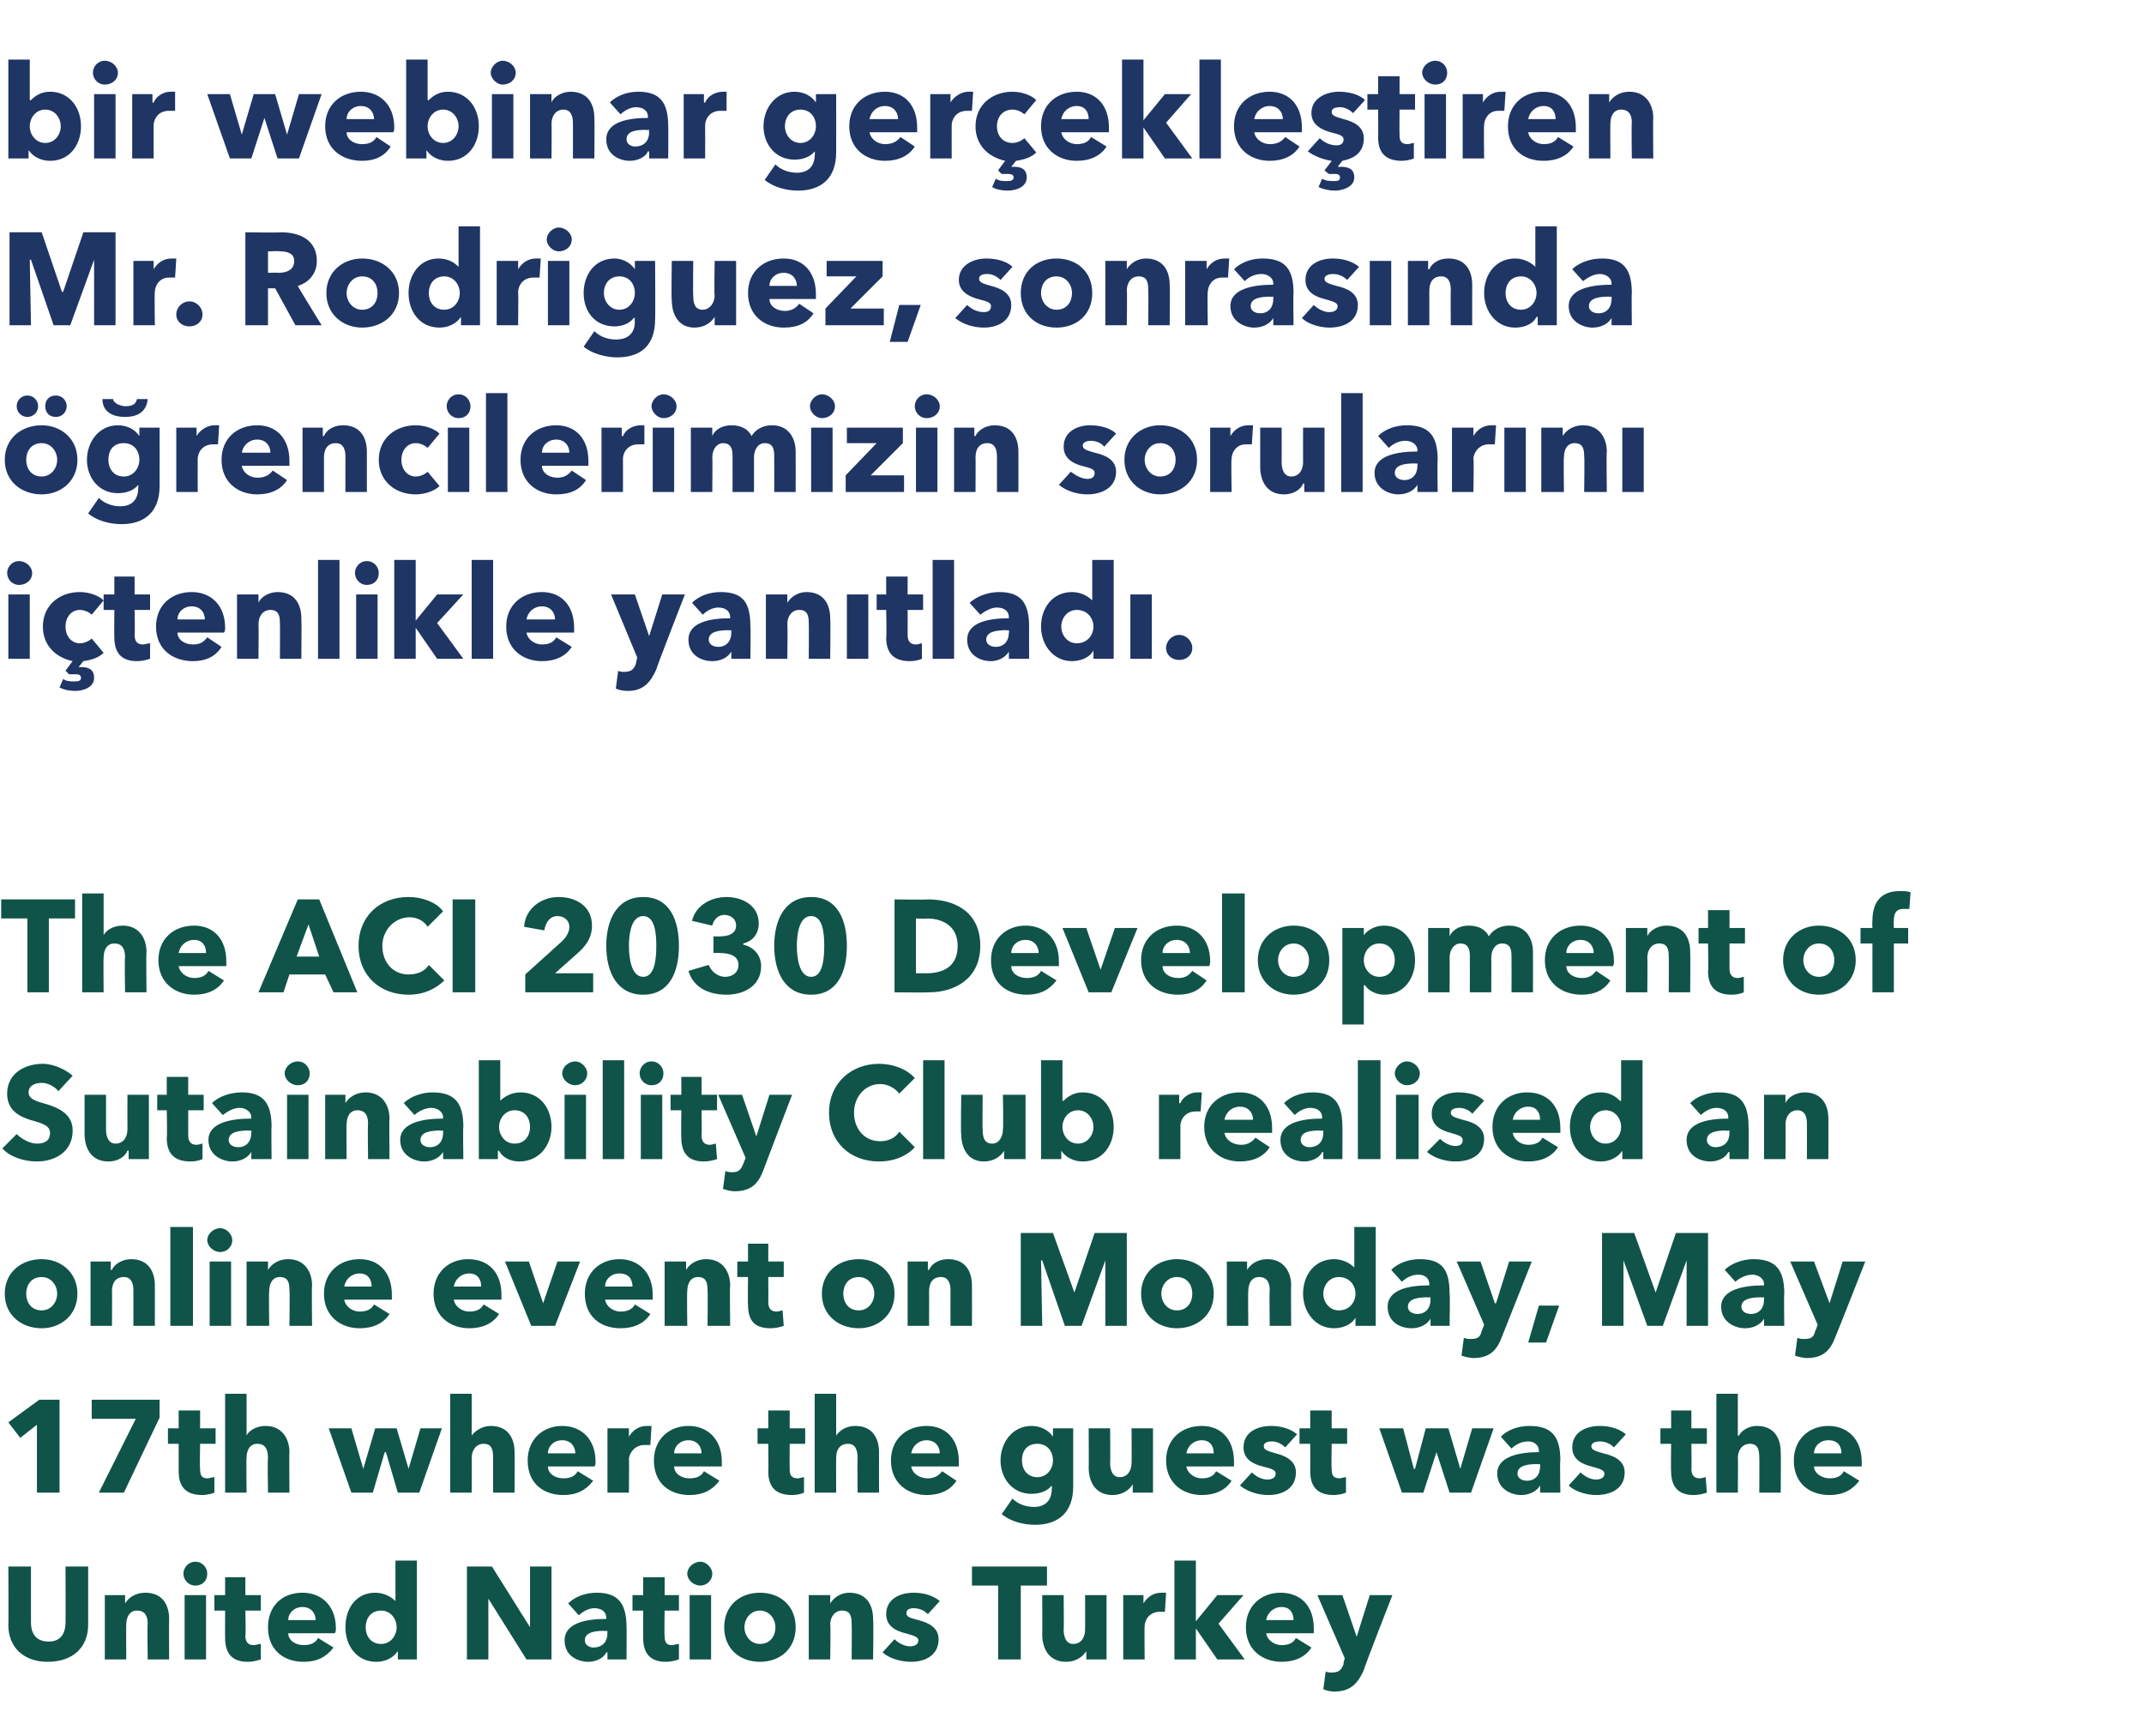 <?xml version="1.0" standalone="no"?><!DOCTYPE svg PUBLIC "-//W3C//DTD SVG 1.1//EN" "http://www.w3.org/Graphics/SVG/1.1/DTD/svg11.dtd"><svg xmlns="http://www.w3.org/2000/svg" version="1.1" width="180px" height="145.7px" viewBox="0 -1 180 145.7" style="top:-1px">  <desc>bir webinar gerçekleştiren Mr Rodriguez, sonrasında öğrencilerimizin sorularını içtenlikle yanıtladı The ACI 2030</desc>  <defs/>  <g id="Polygon198825">    <path d="M 4 138.5 C 2 138.5 0.7 137.3 0.7 135.4 C 0.73 135.39 0.7 130.5 0.7 130.5 L 2.6 130.5 C 2.6 130.5 2.6 135.24 2.6 135.2 C 2.6 136.1 3 136.8 4.1 136.8 C 5.1 136.8 5.5 136.1 5.5 135.2 C 5.52 135.24 5.5 130.5 5.5 130.5 L 7.4 130.5 C 7.4 130.5 7.4 135.39 7.4 135.4 C 7.4 137.3 6.1 138.5 4 138.5 Z M 12.4 138.3 C 12.4 138.3 12.36 135.34 12.4 135.3 C 12.4 134.7 12.2 134.2 11.5 134.2 C 10.9 134.2 10.6 134.7 10.6 135.4 C 10.58 135.36 10.6 138.3 10.6 138.3 L 8.8 138.3 L 8.8 132.9 L 10.5 132.9 L 10.5 133.6 C 10.5 133.6 10.54 133.61 10.5 133.6 C 10.8 133.1 11.4 132.7 12.2 132.7 C 13.7 132.7 14.2 133.8 14.2 134.9 C 14.18 134.94 14.2 138.3 14.2 138.3 L 12.4 138.3 Z M 16.4 132.1 C 15.8 132.1 15.4 131.6 15.4 131.1 C 15.4 130.6 15.8 130.1 16.4 130.1 C 17 130.1 17.4 130.6 17.4 131.1 C 17.4 131.7 17 132.1 16.4 132.1 Z M 15.5 138.3 L 15.5 132.9 L 17.3 132.9 L 17.3 138.3 L 15.5 138.3 Z M 20.6 134.2 C 20.6 134.2 20.65 136.3 20.6 136.3 C 20.6 136.8 20.8 137.1 21.3 137.1 C 21.5 137.1 21.7 137 21.9 137 C 21.9 137 21.9 138.3 21.9 138.3 C 21.6 138.4 21.2 138.5 20.8 138.5 C 19.4 138.5 18.9 137.7 18.9 136.5 C 18.89 136.52 18.9 134.2 18.9 134.2 L 18 134.2 L 18 132.9 L 18.9 132.9 L 18.9 131.4 L 20.6 131.4 L 20.6 132.9 L 21.9 132.9 L 21.9 134.2 L 20.6 134.2 Z M 26.5 135 C 26.5 134.4 26.1 133.9 25.4 133.9 C 24.7 133.9 24.2 134.4 24.2 135 C 24.2 135 26.5 135 26.5 135 Z M 28.1 136.1 C 28.1 136.1 24.2 136.1 24.2 136.1 C 24.2 136.7 24.8 137.1 25.5 137.1 C 26.1 137.1 26.5 136.9 26.7 136.5 C 26.7 136.5 28 137.3 28 137.3 C 27.4 138.1 26.6 138.5 25.5 138.5 C 23.8 138.5 22.5 137.5 22.5 135.6 C 22.5 133.8 23.7 132.7 25.4 132.7 C 27 132.7 28.2 133.8 28.2 135.7 C 28.2 135.8 28.2 136 28.1 136.1 Z M 33.4 138.3 L 33.4 137.6 C 33.4 137.6 33.35 137.62 33.4 137.6 C 33 138.2 32.3 138.5 31.6 138.5 C 29.9 138.5 29 137.1 29 135.6 C 29 134 29.9 132.7 31.5 132.7 C 32.3 132.7 32.9 133.1 33.2 133.4 C 33.21 133.44 33.2 133.4 33.2 133.4 L 33.2 130 L 35 130 L 35 138.3 L 33.4 138.3 Z M 32 134.2 C 31.1 134.2 30.7 134.9 30.7 135.6 C 30.7 136.3 31.1 137 32 137 C 32.8 137 33.3 136.3 33.3 135.6 C 33.3 134.9 32.8 134.2 32 134.2 Z M 44.2 138.3 L 41 133.2 L 41 133.2 L 41 138.3 L 39.2 138.3 L 39.2 130.5 L 41.3 130.5 L 44.5 135.6 L 44.5 135.6 L 44.5 130.5 L 46.3 130.5 L 46.3 138.3 L 44.2 138.3 Z M 51 135.9 C 51 135.9 50.74 135.94 50.7 135.9 C 50 135.9 49.1 136 49.1 136.7 C 49.1 137.1 49.5 137.3 49.8 137.3 C 50.6 137.3 51 136.8 51 136.1 C 50.97 136.13 51 135.9 51 135.9 Z M 47.7 133.6 C 48.3 133 49.2 132.7 50.1 132.7 C 51.9 132.7 52.6 133.6 52.6 135.6 C 52.62 135.57 52.6 138.3 52.6 138.3 L 51 138.3 L 51 137.7 C 51 137.7 50.94 137.75 50.9 137.7 C 50.7 138.2 50 138.5 49.4 138.5 C 48.5 138.5 47.4 138 47.4 136.7 C 47.4 135.2 49.3 134.9 50.9 134.9 C 50.9 134.9 50.9 134.8 50.9 134.8 C 50.9 134.3 50.5 134 49.9 134 C 49.4 134 48.9 134.3 48.6 134.6 C 48.6 134.6 47.7 133.6 47.7 133.6 Z M 55.8 134.2 C 55.8 134.2 55.76 136.3 55.8 136.3 C 55.8 136.8 55.9 137.1 56.4 137.1 C 56.6 137.1 56.8 137 57 137 C 57 137 57 138.3 57 138.3 C 56.7 138.4 56.3 138.5 55.9 138.5 C 54.5 138.5 54 137.7 54 136.5 C 54 136.52 54 134.2 54 134.2 L 53.1 134.2 L 53.1 132.9 L 54 132.9 L 54 131.4 L 55.8 131.4 L 55.8 132.9 L 57 132.9 L 57 134.2 L 55.8 134.2 Z M 58.8 132.1 C 58.2 132.1 57.7 131.6 57.7 131.1 C 57.7 130.6 58.2 130.1 58.8 130.1 C 59.3 130.1 59.8 130.6 59.8 131.1 C 59.8 131.7 59.3 132.1 58.8 132.1 Z M 57.9 138.3 L 57.9 132.9 L 59.7 132.9 L 59.7 138.3 L 57.9 138.3 Z M 63.8 138.5 C 62.1 138.5 60.8 137.4 60.8 135.6 C 60.8 133.8 62.1 132.7 63.8 132.7 C 65.5 132.7 66.8 133.8 66.8 135.6 C 66.8 137.4 65.5 138.5 63.8 138.5 Z M 63.8 134.2 C 63 134.2 62.5 134.9 62.5 135.6 C 62.5 136.3 63 137 63.8 137 C 64.7 137 65.1 136.3 65.1 135.6 C 65.1 134.9 64.6 134.2 63.8 134.2 Z M 71.5 138.3 C 71.5 138.3 71.53 135.34 71.5 135.3 C 71.5 134.7 71.4 134.2 70.7 134.2 C 70.1 134.2 69.7 134.7 69.7 135.4 C 69.75 135.36 69.7 138.3 69.7 138.3 L 67.9 138.3 L 67.9 132.9 L 69.7 132.9 L 69.7 133.6 C 69.7 133.6 69.71 133.61 69.7 133.6 C 70 133.1 70.6 132.7 71.3 132.7 C 72.8 132.7 73.3 133.8 73.3 134.9 C 73.35 134.94 73.3 138.3 73.3 138.3 L 71.5 138.3 Z M 77.9 134.5 C 77.6 134.2 77.2 134 76.7 134 C 76.4 134 76.1 134.1 76.1 134.4 C 76.1 134.7 76.3 134.8 77.1 135 C 77.9 135.2 78.8 135.6 78.8 136.6 C 78.8 138 77.6 138.5 76.5 138.5 C 75.6 138.5 74.6 138.2 74.1 137.7 C 74.1 137.7 75.1 136.6 75.1 136.6 C 75.4 136.9 75.9 137.2 76.4 137.2 C 76.7 137.2 77.1 137.1 77.1 136.7 C 77.1 136.4 76.7 136.3 76 136.1 C 75.2 135.9 74.4 135.5 74.4 134.5 C 74.4 133.2 75.6 132.7 76.7 132.7 C 77.5 132.7 78.3 132.9 78.9 133.4 C 78.9 133.4 77.9 134.5 77.9 134.5 Z M 85.7 132.1 L 85.7 138.3 L 83.8 138.3 L 83.8 132.1 L 81.6 132.1 L 81.6 130.5 L 87.9 130.5 L 87.9 132.1 L 85.7 132.1 Z M 91.2 138.3 L 91.2 137.6 C 91.2 137.6 91.16 137.57 91.2 137.6 C 90.9 138.1 90.3 138.5 89.5 138.5 C 88 138.5 87.5 137.3 87.5 136.2 C 87.52 136.24 87.5 132.9 87.5 132.9 L 89.3 132.9 C 89.3 132.9 89.33 135.82 89.3 135.8 C 89.3 136.4 89.5 137 90.1 137 C 90.8 137 91.1 136.4 91.1 135.8 C 91.11 135.81 91.1 132.9 91.1 132.9 L 92.9 132.9 L 92.9 138.3 L 91.2 138.3 Z M 97.8 134.3 C 97.7 134.3 97.5 134.3 97.4 134.3 C 96.4 134.3 96.1 135.1 96.1 135.5 C 96.07 135.51 96.1 138.3 96.1 138.3 L 94.3 138.3 L 94.3 132.9 L 96 132.9 L 96 133.6 C 96 133.6 96.03 133.64 96 133.6 C 96.3 133.1 96.8 132.7 97.5 132.7 C 97.7 132.7 97.8 132.7 97.9 132.7 C 97.9 132.7 97.8 134.3 97.8 134.3 Z M 104.5 138.3 L 102.2 138.3 L 100.4 135.7 L 100.4 135.7 L 100.4 138.3 L 98.6 138.3 L 98.6 130 L 100.4 130 L 100.4 135.1 L 100.4 135.1 L 102.2 132.9 L 104.4 132.9 L 102.3 135.3 L 104.5 138.3 Z M 108.6 135 C 108.6 134.4 108.3 133.9 107.6 133.9 C 106.9 133.9 106.4 134.4 106.3 135 C 106.3 135 108.6 135 108.6 135 Z M 110.3 136.1 C 110.3 136.1 106.3 136.1 106.3 136.1 C 106.4 136.7 107 137.1 107.6 137.1 C 108.2 137.1 108.6 136.9 108.8 136.5 C 108.8 136.5 110.1 137.3 110.1 137.3 C 109.6 138.1 108.7 138.5 107.6 138.5 C 106 138.5 104.6 137.5 104.6 135.6 C 104.6 133.8 105.9 132.7 107.5 132.7 C 109.2 132.7 110.3 133.8 110.3 135.7 C 110.3 135.8 110.3 136 110.3 136.1 Z M 114.5 139.2 C 114 140.3 113.4 141 112 141 C 111.7 141 111.3 140.9 111.1 140.8 C 111.1 140.8 111.3 139.3 111.3 139.3 C 111.4 139.4 111.7 139.4 111.8 139.4 C 112.4 139.4 112.6 139.2 112.8 138.7 C 112.76 138.69 112.9 138.2 112.9 138.2 L 110.6 132.9 L 112.7 132.9 L 113.9 136.4 L 113.9 136.4 L 115 132.9 L 116.9 132.9 C 116.9 132.9 114.45 139.16 114.5 139.2 Z " stroke="none" fill="#105349"/>  </g>  <g id="Polygon198824">    <path d="M 3.1 124.3 L 3.1 118.6 L 1.7 119.7 L 0.7 118.4 L 3.3 116.5 L 5 116.5 L 5 124.3 L 3.1 124.3 Z M 10.4 124.3 L 8.3 124.3 L 11.4 118.1 L 7.7 118.1 L 7.7 116.5 L 13.4 116.5 L 13.4 118 L 10.4 124.3 Z M 16.8 120.2 C 16.8 120.2 16.76 122.3 16.8 122.3 C 16.8 122.8 16.9 123.1 17.4 123.1 C 17.6 123.1 17.8 123 18 123 C 18 123 18 124.3 18 124.3 C 17.8 124.4 17.3 124.5 17 124.5 C 15.5 124.5 15 123.7 15 122.5 C 15 122.52 15 120.2 15 120.2 L 14.1 120.2 L 14.1 118.9 L 15 118.9 L 15 117.4 L 16.8 117.4 L 16.8 118.9 L 18.1 118.9 L 18.1 120.2 L 16.8 120.2 Z M 22.5 124.3 C 22.5 124.3 22.45 121.36 22.5 121.4 C 22.5 120.7 22.3 120.2 21.6 120.2 C 21 120.2 20.7 120.7 20.7 121.4 C 20.67 121.37 20.7 124.3 20.7 124.3 L 18.9 124.3 L 18.9 116 L 20.7 116 L 20.7 119.5 C 20.7 119.5 20.69 119.55 20.7 119.5 C 20.9 119.1 21.5 118.7 22.3 118.7 C 23.7 118.7 24.3 119.8 24.3 120.9 C 24.27 120.94 24.3 124.3 24.3 124.3 L 22.5 124.3 Z M 35.2 124.3 L 33.4 124.3 L 32.4 120.9 L 32.3 120.9 L 31.3 124.3 L 29.5 124.3 L 27.6 118.9 L 29.5 118.9 L 30.5 122.3 L 30.5 122.3 L 31.5 118.9 L 33.3 118.9 L 34.3 122.3 L 34.3 122.3 L 35.3 118.9 L 37.1 118.9 L 35.2 124.3 Z M 41.4 124.3 C 41.4 124.3 41.4 121.36 41.4 121.4 C 41.4 120.7 41.3 120.2 40.6 120.2 C 40 120.2 39.6 120.7 39.6 121.4 C 39.62 121.37 39.6 124.3 39.6 124.3 L 37.8 124.3 L 37.8 116 L 39.6 116 L 39.6 119.5 C 39.6 119.5 39.64 119.55 39.6 119.5 C 39.9 119.1 40.5 118.7 41.2 118.7 C 42.7 118.7 43.2 119.8 43.2 120.9 C 43.22 120.94 43.2 124.3 43.2 124.3 L 41.4 124.3 Z M 48.3 121 C 48.3 120.4 47.9 119.9 47.2 119.9 C 46.5 119.9 46 120.4 46 121 C 46 121 48.3 121 48.3 121 Z M 49.9 122.1 C 49.9 122.1 46 122.1 46 122.1 C 46 122.7 46.6 123.1 47.3 123.1 C 47.9 123.1 48.3 122.9 48.5 122.5 C 48.5 122.5 49.8 123.3 49.8 123.3 C 49.2 124.1 48.4 124.5 47.3 124.5 C 45.6 124.5 44.3 123.5 44.3 121.6 C 44.3 119.8 45.6 118.7 47.2 118.7 C 48.8 118.7 50 119.8 50 121.7 C 50 121.8 50 122 49.9 122.1 Z M 54.6 120.3 C 54.4 120.3 54.3 120.3 54.1 120.3 C 53.2 120.3 52.8 121.1 52.8 121.5 C 52.83 121.51 52.8 124.3 52.8 124.3 L 51 124.3 L 51 118.9 L 52.8 118.9 L 52.8 119.6 C 52.8 119.6 52.79 119.64 52.8 119.6 C 53.1 119.1 53.6 118.7 54.3 118.7 C 54.4 118.7 54.6 118.7 54.7 118.7 C 54.7 118.7 54.6 120.3 54.6 120.3 Z M 58.9 121 C 58.9 120.4 58.5 119.9 57.8 119.9 C 57.1 119.9 56.6 120.4 56.6 121 C 56.6 121 58.9 121 58.9 121 Z M 60.6 122.1 C 60.6 122.1 56.6 122.1 56.6 122.1 C 56.6 122.7 57.2 123.1 57.9 123.1 C 58.5 123.1 58.9 122.9 59.1 122.5 C 59.1 122.5 60.4 123.3 60.4 123.3 C 59.8 124.1 59 124.5 57.9 124.5 C 56.2 124.5 54.9 123.5 54.9 121.6 C 54.9 119.8 56.2 118.7 57.8 118.7 C 59.4 118.7 60.6 119.8 60.6 121.7 C 60.6 121.8 60.6 122 60.6 122.1 Z M 66.3 120.2 C 66.3 120.2 66.28 122.3 66.3 122.3 C 66.3 122.8 66.4 123.1 67 123.1 C 67.1 123.1 67.4 123 67.5 123 C 67.5 123 67.5 124.3 67.5 124.3 C 67.3 124.4 66.9 124.5 66.5 124.5 C 65 124.5 64.5 123.7 64.5 122.5 C 64.53 122.52 64.5 120.2 64.5 120.2 L 63.6 120.2 L 63.6 118.9 L 64.5 118.9 L 64.5 117.4 L 66.3 117.4 L 66.3 118.9 L 67.6 118.9 L 67.6 120.2 L 66.3 120.2 Z M 72 124.3 C 72 124.3 71.97 121.36 72 121.4 C 72 120.7 71.8 120.2 71.2 120.2 C 70.5 120.2 70.2 120.7 70.2 121.4 C 70.19 121.37 70.2 124.3 70.2 124.3 L 68.4 124.3 L 68.4 116 L 70.2 116 L 70.2 119.5 C 70.2 119.5 70.21 119.55 70.2 119.5 C 70.5 119.1 71 118.7 71.8 118.7 C 73.3 118.7 73.8 119.8 73.8 120.9 C 73.79 120.94 73.8 124.3 73.8 124.3 L 72 124.3 Z M 78.9 121 C 78.9 120.4 78.5 119.9 77.8 119.9 C 77.1 119.9 76.6 120.4 76.5 121 C 76.5 121 78.9 121 78.9 121 Z M 80.5 122.1 C 80.5 122.1 76.5 122.1 76.5 122.1 C 76.6 122.7 77.2 123.1 77.9 123.1 C 78.4 123.1 78.8 122.9 79.1 122.5 C 79.1 122.5 80.3 123.3 80.3 123.3 C 79.8 124.1 78.9 124.5 77.8 124.5 C 76.2 124.5 74.8 123.5 74.8 121.6 C 74.8 119.8 76.1 118.7 77.8 118.7 C 79.4 118.7 80.5 119.8 80.5 121.7 C 80.5 121.8 80.5 122 80.5 122.1 Z M 86.9 127 C 85.9 127 84.8 126.7 84.1 126.1 C 84.1 126.1 85 124.8 85 124.8 C 85.5 125.3 86.2 125.5 86.8 125.5 C 87.8 125.5 88.3 124.9 88.3 124 C 88.33 123.99 88.3 123.7 88.3 123.7 C 88.3 123.7 88.3 123.66 88.3 123.7 C 88 124.1 87.4 124.4 86.6 124.4 C 85 124.4 84 123.1 84 121.6 C 84 120.1 85 118.7 86.6 118.7 C 87.3 118.7 88 119 88.4 119.6 C 88.37 119.56 88.4 119.6 88.4 119.6 L 88.4 118.9 L 90.1 118.9 C 90.1 118.9 90.1 123.81 90.1 123.8 C 90.1 126 88.8 127 86.9 127 Z M 87.1 120.2 C 86.2 120.2 85.8 120.8 85.8 121.6 C 85.8 122.3 86.2 123 87.1 123 C 87.9 123 88.4 122.3 88.4 121.6 C 88.4 120.8 87.9 120.2 87.1 120.2 Z M 95.1 124.3 L 95.1 123.6 C 95.1 123.6 95.06 123.57 95.1 123.6 C 94.8 124.1 94.2 124.5 93.4 124.5 C 91.9 124.5 91.4 123.3 91.4 122.2 C 91.42 122.24 91.4 118.9 91.4 118.9 L 93.2 118.9 C 93.2 118.9 93.23 121.82 93.2 121.8 C 93.2 122.4 93.4 123 94 123 C 94.7 123 95 122.4 95 121.8 C 95.02 121.81 95 118.9 95 118.9 L 96.8 118.9 L 96.8 124.3 L 95.1 124.3 Z M 101.9 121 C 101.9 120.4 101.6 119.9 100.9 119.9 C 100.2 119.9 99.7 120.4 99.6 121 C 99.6 121 101.9 121 101.9 121 Z M 103.6 122.1 C 103.6 122.1 99.6 122.1 99.6 122.1 C 99.7 122.7 100.3 123.1 100.9 123.1 C 101.5 123.1 101.9 122.9 102.1 122.5 C 102.1 122.5 103.4 123.3 103.4 123.3 C 102.9 124.1 102 124.5 100.9 124.5 C 99.3 124.5 97.9 123.5 97.9 121.6 C 97.9 119.8 99.2 118.7 100.9 118.7 C 102.5 118.7 103.6 119.8 103.6 121.7 C 103.6 121.8 103.6 122 103.6 122.1 Z M 107.9 120.5 C 107.6 120.2 107.2 120 106.8 120 C 106.4 120 106.1 120.1 106.1 120.4 C 106.1 120.7 106.4 120.8 107.1 121 C 107.9 121.2 108.8 121.6 108.8 122.6 C 108.8 124 107.6 124.5 106.5 124.5 C 105.6 124.5 104.7 124.2 104.1 123.7 C 104.1 123.7 105.1 122.6 105.1 122.6 C 105.4 122.9 105.9 123.2 106.4 123.2 C 106.7 123.2 107.1 123.1 107.1 122.7 C 107.1 122.4 106.8 122.3 106 122.1 C 105.2 121.9 104.4 121.5 104.4 120.5 C 104.4 119.2 105.6 118.7 106.7 118.7 C 107.5 118.7 108.3 118.9 108.9 119.4 C 108.9 119.4 107.9 120.5 107.9 120.5 Z M 111.8 120.2 C 111.8 120.2 111.77 122.3 111.8 122.3 C 111.8 122.8 111.9 123.1 112.5 123.1 C 112.6 123.1 112.8 123 113 123 C 113 123 113 124.3 113 124.3 C 112.8 124.4 112.3 124.5 112 124.5 C 110.5 124.5 110 123.7 110 122.5 C 110.01 122.52 110 120.2 110 120.2 L 109.1 120.2 L 109.1 118.9 L 110 118.9 L 110 117.4 L 111.8 117.4 L 111.8 118.9 L 113.1 118.9 L 113.1 120.2 L 111.8 120.2 Z M 123.5 124.3 L 121.7 124.3 L 120.6 120.9 L 120.6 120.9 L 119.5 124.3 L 117.7 124.3 L 115.8 118.9 L 117.8 118.9 L 118.7 122.3 L 118.8 122.3 L 119.7 118.9 L 121.6 118.9 L 122.6 122.3 L 122.6 122.3 L 123.6 118.9 L 125.4 118.9 L 123.5 124.3 Z M 129.3 121.9 C 129.3 121.9 129.07 121.94 129.1 121.9 C 128.3 121.9 127.4 122 127.4 122.7 C 127.4 123.1 127.8 123.3 128.2 123.3 C 128.9 123.3 129.3 122.8 129.3 122.1 C 129.3 122.13 129.3 121.9 129.3 121.9 Z M 126 119.6 C 126.6 119 127.5 118.7 128.4 118.7 C 130.3 118.7 131 119.6 131 121.6 C 130.95 121.57 131 124.3 131 124.3 L 129.3 124.3 L 129.3 123.7 C 129.3 123.7 129.27 123.75 129.3 123.7 C 129 124.2 128.4 124.5 127.7 124.5 C 126.9 124.5 125.7 124 125.7 122.7 C 125.7 121.2 127.7 120.9 129.2 120.9 C 129.2 120.9 129.2 120.8 129.2 120.8 C 129.2 120.3 128.8 120 128.3 120 C 127.7 120 127.2 120.3 126.9 120.6 C 126.9 120.6 126 119.6 126 119.6 Z M 135.5 120.5 C 135.2 120.2 134.8 120 134.3 120 C 134 120 133.6 120.1 133.6 120.4 C 133.6 120.7 133.9 120.8 134.6 121 C 135.5 121.2 136.4 121.6 136.4 122.6 C 136.4 124 135.2 124.5 134 124.5 C 133.2 124.5 132.2 124.2 131.7 123.7 C 131.7 123.7 132.7 122.6 132.7 122.6 C 133 122.9 133.5 123.2 134 123.2 C 134.3 123.2 134.7 123.1 134.7 122.7 C 134.7 122.4 134.3 122.3 133.6 122.1 C 132.8 121.9 132 121.5 132 120.5 C 132 119.2 133.2 118.7 134.3 118.7 C 135.1 118.7 135.9 118.9 136.5 119.4 C 136.5 119.4 135.5 120.5 135.5 120.5 Z M 142 120.2 C 142 120.2 142.03 122.3 142 122.3 C 142 122.8 142.2 123.1 142.7 123.1 C 142.9 123.1 143.1 123 143.2 123 C 143.2 123 143.3 124.3 143.3 124.3 C 143 124.4 142.6 124.5 142.2 124.5 C 140.8 124.5 140.3 123.7 140.3 122.5 C 140.27 122.52 140.3 120.2 140.3 120.2 L 139.4 120.2 L 139.4 118.9 L 140.3 118.9 L 140.3 117.4 L 142 117.4 L 142 118.9 L 143.3 118.9 L 143.3 120.2 L 142 120.2 Z M 147.7 124.3 C 147.7 124.3 147.72 121.36 147.7 121.4 C 147.7 120.7 147.6 120.2 146.9 120.2 C 146.3 120.2 145.9 120.7 145.9 121.4 C 145.93 121.37 145.9 124.3 145.9 124.3 L 144.1 124.3 L 144.1 116 L 145.9 116 L 145.9 119.5 C 145.9 119.5 145.96 119.55 146 119.5 C 146.2 119.1 146.8 118.7 147.5 118.7 C 149 118.7 149.5 119.8 149.5 120.9 C 149.53 120.94 149.5 124.3 149.5 124.3 L 147.7 124.3 Z M 154.6 121 C 154.6 120.4 154.3 119.9 153.5 119.9 C 152.8 119.9 152.3 120.4 152.3 121 C 152.3 121 154.6 121 154.6 121 Z M 156.3 122.1 C 156.3 122.1 152.3 122.1 152.3 122.1 C 152.3 122.7 153 123.1 153.6 123.1 C 154.2 123.1 154.6 122.9 154.8 122.5 C 154.8 122.5 156.1 123.3 156.1 123.3 C 155.5 124.1 154.7 124.5 153.6 124.5 C 151.9 124.5 150.6 123.5 150.6 121.6 C 150.6 119.8 151.9 118.7 153.5 118.7 C 155.1 118.7 156.3 119.8 156.3 121.7 C 156.3 121.8 156.3 122 156.3 122.1 Z " stroke="none" fill="#105349"/>  </g>  <g id="Polygon198823">    <path d="M 3.5 110.5 C 1.8 110.5 0.4 109.4 0.4 107.6 C 0.4 105.8 1.8 104.7 3.5 104.7 C 5.1 104.7 6.5 105.8 6.5 107.6 C 6.5 109.4 5.1 110.5 3.5 110.5 Z M 3.5 106.2 C 2.6 106.2 2.2 106.9 2.2 107.6 C 2.2 108.3 2.6 109 3.5 109 C 4.3 109 4.8 108.3 4.8 107.6 C 4.8 106.9 4.3 106.2 3.5 106.2 Z M 11.2 110.3 C 11.2 110.3 11.2 107.34 11.2 107.3 C 11.2 106.7 11 106.2 10.4 106.2 C 9.7 106.2 9.4 106.7 9.4 107.4 C 9.42 107.36 9.4 110.3 9.4 110.3 L 7.6 110.3 L 7.6 104.9 L 9.3 104.9 L 9.3 105.6 C 9.3 105.6 9.37 105.61 9.4 105.6 C 9.6 105.1 10.3 104.7 11 104.7 C 12.5 104.7 13 105.8 13 106.9 C 13.01 106.94 13 110.3 13 110.3 L 11.2 110.3 Z M 14.3 110.3 L 14.3 102 L 16.2 102 L 16.2 110.3 L 14.3 110.3 Z M 18.5 104.1 C 17.9 104.1 17.4 103.6 17.4 103.1 C 17.4 102.6 17.9 102.1 18.5 102.1 C 19 102.1 19.5 102.6 19.5 103.1 C 19.5 103.7 19 104.1 18.5 104.1 Z M 17.6 110.3 L 17.6 104.9 L 19.4 104.9 L 19.4 110.3 L 17.6 110.3 Z M 24.3 110.3 C 24.3 110.3 24.34 107.34 24.3 107.3 C 24.3 106.7 24.2 106.2 23.5 106.2 C 22.9 106.2 22.6 106.7 22.6 107.4 C 22.56 107.36 22.6 110.3 22.6 110.3 L 20.7 110.3 L 20.7 104.9 L 22.5 104.9 L 22.5 105.6 C 22.5 105.6 22.52 105.61 22.5 105.6 C 22.8 105.1 23.4 104.7 24.2 104.7 C 25.6 104.7 26.2 105.8 26.2 106.9 C 26.16 106.94 26.2 110.3 26.2 110.3 L 24.3 110.3 Z M 31.2 107 C 31.2 106.4 30.9 105.9 30.2 105.9 C 29.5 105.9 29 106.4 28.9 107 C 28.9 107 31.2 107 31.2 107 Z M 32.9 108.1 C 32.9 108.1 28.9 108.1 28.9 108.1 C 29 108.7 29.6 109.1 30.2 109.1 C 30.8 109.1 31.2 108.9 31.4 108.5 C 31.4 108.5 32.7 109.3 32.7 109.3 C 32.2 110.1 31.3 110.5 30.2 110.5 C 28.6 110.5 27.2 109.5 27.2 107.6 C 27.2 105.8 28.5 104.7 30.2 104.7 C 31.8 104.7 32.9 105.8 32.9 107.7 C 32.9 107.8 32.9 108 32.9 108.1 Z M 40.4 107 C 40.4 106.4 40.1 105.9 39.4 105.9 C 38.7 105.9 38.2 106.4 38.1 107 C 38.1 107 40.4 107 40.4 107 Z M 42.1 108.1 C 42.1 108.1 38.1 108.1 38.1 108.1 C 38.2 108.7 38.8 109.1 39.4 109.1 C 40 109.1 40.4 108.9 40.6 108.5 C 40.6 108.5 41.9 109.3 41.9 109.3 C 41.4 110.1 40.5 110.5 39.4 110.5 C 37.8 110.5 36.4 109.5 36.4 107.6 C 36.4 105.8 37.7 104.7 39.3 104.7 C 41 104.7 42.1 105.8 42.1 107.7 C 42.1 107.8 42.1 108 42.1 108.1 Z M 46.6 110.3 L 44.6 110.3 L 42.4 104.9 L 44.4 104.9 L 45.6 108.4 L 45.6 108.4 L 46.8 104.9 L 48.7 104.9 L 46.6 110.3 Z M 53.1 107 C 53.1 106.4 52.8 105.9 52 105.9 C 51.3 105.9 50.8 106.4 50.8 107 C 50.8 107 53.1 107 53.1 107 Z M 54.8 108.1 C 54.8 108.1 50.8 108.1 50.8 108.1 C 50.9 108.7 51.5 109.1 52.1 109.1 C 52.7 109.1 53.1 108.9 53.3 108.5 C 53.3 108.5 54.6 109.3 54.6 109.3 C 54.1 110.1 53.2 110.5 52.1 110.5 C 50.4 110.5 49.1 109.5 49.1 107.6 C 49.1 105.8 50.4 104.7 52 104.7 C 53.6 104.7 54.8 105.8 54.8 107.7 C 54.8 107.8 54.8 108 54.8 108.1 Z M 59.4 110.3 C 59.4 110.3 59.44 107.34 59.4 107.3 C 59.4 106.7 59.3 106.2 58.6 106.2 C 58 106.2 57.7 106.7 57.7 107.4 C 57.66 107.36 57.7 110.3 57.7 110.3 L 55.8 110.3 L 55.8 104.9 L 57.6 104.9 L 57.6 105.6 C 57.6 105.6 57.62 105.61 57.6 105.6 C 57.9 105.1 58.5 104.7 59.3 104.7 C 60.7 104.7 61.3 105.8 61.3 106.9 C 61.26 106.94 61.3 110.3 61.3 110.3 L 59.4 110.3 Z M 64.5 106.2 C 64.5 106.2 64.52 108.3 64.5 108.3 C 64.5 108.8 64.7 109.1 65.2 109.1 C 65.4 109.1 65.6 109 65.7 109 C 65.7 109 65.8 110.3 65.8 110.3 C 65.5 110.4 65.1 110.5 64.7 110.5 C 63.2 110.5 62.8 109.7 62.8 108.5 C 62.77 108.52 62.8 106.2 62.8 106.2 L 61.9 106.2 L 61.9 104.9 L 62.8 104.9 L 62.8 103.4 L 64.5 103.4 L 64.5 104.9 L 65.8 104.9 L 65.8 106.2 L 64.5 106.2 Z M 72.1 110.5 C 70.4 110.5 69 109.4 69 107.6 C 69 105.8 70.4 104.7 72.1 104.7 C 73.7 104.7 75.1 105.8 75.1 107.6 C 75.1 109.4 73.7 110.5 72.1 110.5 Z M 72.1 106.2 C 71.2 106.2 70.8 106.9 70.8 107.6 C 70.8 108.3 71.2 109 72.1 109 C 72.9 109 73.4 108.3 73.4 107.6 C 73.4 106.9 72.9 106.2 72.1 106.2 Z M 79.8 110.3 C 79.8 110.3 79.79 107.34 79.8 107.3 C 79.8 106.7 79.6 106.2 79 106.2 C 78.3 106.2 78 106.7 78 107.4 C 78.01 107.36 78 110.3 78 110.3 L 76.2 110.3 L 76.2 104.9 L 77.9 104.9 L 77.9 105.6 C 77.9 105.6 77.97 105.61 78 105.6 C 78.2 105.1 78.8 104.7 79.6 104.7 C 81.1 104.7 81.6 105.8 81.6 106.9 C 81.61 106.94 81.6 110.3 81.6 110.3 L 79.8 110.3 Z M 92.8 110.3 L 92.8 104.8 L 92.8 104.8 L 90.8 110.3 L 89.4 110.3 L 87.5 104.8 L 87.4 104.8 L 87.5 110.3 L 85.7 110.3 L 85.7 102.5 L 88.4 102.5 L 90.2 107.5 L 90.2 107.5 L 91.9 102.5 L 94.6 102.5 L 94.6 110.3 L 92.8 110.3 Z M 98.8 110.5 C 97.2 110.5 95.8 109.4 95.8 107.6 C 95.8 105.8 97.2 104.7 98.8 104.7 C 100.5 104.7 101.9 105.8 101.9 107.6 C 101.9 109.4 100.5 110.5 98.8 110.5 Z M 98.8 106.2 C 98 106.2 97.5 106.9 97.5 107.6 C 97.5 108.3 98 109 98.8 109 C 99.7 109 100.1 108.3 100.1 107.6 C 100.1 106.9 99.7 106.2 98.8 106.2 Z M 106.6 110.3 C 106.6 110.3 106.56 107.34 106.6 107.3 C 106.6 106.7 106.4 106.2 105.7 106.2 C 105.1 106.2 104.8 106.7 104.8 107.4 C 104.77 107.36 104.8 110.3 104.8 110.3 L 103 110.3 L 103 104.9 L 104.7 104.9 L 104.7 105.6 C 104.7 105.6 104.73 105.61 104.7 105.6 C 105 105.1 105.6 104.7 106.4 104.7 C 107.8 104.7 108.4 105.8 108.4 106.9 C 108.37 106.94 108.4 110.3 108.4 110.3 L 106.6 110.3 Z M 113.8 110.3 L 113.8 109.6 C 113.8 109.6 113.81 109.62 113.8 109.6 C 113.5 110.2 112.7 110.5 112 110.5 C 110.4 110.5 109.4 109.1 109.4 107.6 C 109.4 106 110.4 104.7 112 104.7 C 112.8 104.7 113.4 105.1 113.7 105.4 C 113.66 105.44 113.7 105.4 113.7 105.4 L 113.7 102 L 115.5 102 L 115.5 110.3 L 113.8 110.3 Z M 112.4 106.2 C 111.6 106.2 111.1 106.9 111.1 107.6 C 111.1 108.3 111.6 109 112.4 109 C 113.3 109 113.8 108.3 113.8 107.6 C 113.8 106.9 113.3 106.2 112.4 106.2 Z M 120.1 107.9 C 120.1 107.9 119.87 107.94 119.9 107.9 C 119.1 107.9 118.2 108 118.2 108.7 C 118.2 109.1 118.6 109.3 119 109.3 C 119.7 109.3 120.1 108.8 120.1 108.1 C 120.1 108.13 120.1 107.9 120.1 107.9 Z M 116.8 105.6 C 117.4 105 118.3 104.7 119.2 104.7 C 121.1 104.7 121.7 105.6 121.7 107.6 C 121.75 107.57 121.7 110.3 121.7 110.3 L 120.1 110.3 L 120.1 109.7 C 120.1 109.7 120.06 109.75 120.1 109.7 C 119.8 110.2 119.2 110.5 118.5 110.5 C 117.6 110.5 116.5 110 116.5 108.7 C 116.5 107.2 118.4 106.9 120 106.9 C 120 106.9 120 106.8 120 106.8 C 120 106.3 119.6 106 119.1 106 C 118.5 106 118 106.3 117.7 106.6 C 117.7 106.6 116.8 105.6 116.8 105.6 Z M 126.1 111.2 C 125.7 112.3 125.1 113 123.7 113 C 123.4 113 123 112.9 122.7 112.8 C 122.7 112.8 122.9 111.3 122.9 111.3 C 123.1 111.4 123.3 111.4 123.5 111.4 C 124.1 111.4 124.3 111.2 124.4 110.7 C 124.43 110.69 124.6 110.2 124.6 110.2 L 122.3 104.9 L 124.3 104.9 L 125.5 108.4 L 125.6 108.4 L 126.7 104.9 L 128.6 104.9 C 128.6 104.9 126.12 111.16 126.1 111.2 Z M 129.8 111.7 L 128.3 111.7 L 129.2 108.6 L 130.9 108.6 L 129.8 111.7 Z M 141.6 110.3 L 141.6 104.8 L 141.6 104.8 L 139.6 110.3 L 138.3 110.3 L 136.3 104.8 L 136.3 104.8 L 136.3 110.3 L 134.5 110.3 L 134.5 102.5 L 137.2 102.5 L 139 107.5 L 139 107.5 L 140.7 102.5 L 143.4 102.5 L 143.4 110.3 L 141.6 110.3 Z M 148.1 107.9 C 148.1 107.9 147.88 107.94 147.9 107.9 C 147.1 107.9 146.2 108 146.2 108.7 C 146.2 109.1 146.6 109.3 147 109.3 C 147.7 109.3 148.1 108.8 148.1 108.1 C 148.11 108.13 148.1 107.9 148.1 107.9 Z M 144.8 105.6 C 145.4 105 146.4 104.7 147.2 104.7 C 149.1 104.7 149.8 105.6 149.8 107.6 C 149.76 107.57 149.8 110.3 149.8 110.3 L 148.1 110.3 L 148.1 109.7 C 148.1 109.7 148.08 109.75 148.1 109.7 C 147.8 110.2 147.2 110.5 146.5 110.5 C 145.7 110.5 144.5 110 144.5 108.7 C 144.5 107.2 146.5 106.9 148.1 106.9 C 148.1 106.9 148.1 106.8 148.1 106.8 C 148.1 106.3 147.6 106 147.1 106 C 146.6 106 146 106.3 145.7 106.6 C 145.7 106.6 144.8 105.6 144.8 105.6 Z M 154.1 111.2 C 153.7 112.3 153.1 113 151.7 113 C 151.4 113 151 112.9 150.7 112.8 C 150.7 112.8 150.9 111.3 150.9 111.3 C 151.1 111.4 151.3 111.4 151.5 111.4 C 152.1 111.4 152.3 111.2 152.4 110.7 C 152.45 110.69 152.6 110.2 152.6 110.2 L 150.3 104.9 L 152.3 104.9 L 153.6 108.4 L 153.6 108.4 L 154.7 104.9 L 156.6 104.9 C 156.6 104.9 154.14 111.16 154.1 111.2 Z " stroke="none" fill="#105349"/>  </g>  <g id="Polygon198822">    <path d="M 4.9 90.6 C 4.6 90.2 4 89.9 3.5 89.9 C 3 89.9 2.4 90.1 2.4 90.7 C 2.4 91.2 2.9 91.4 3.6 91.6 C 4.7 91.9 6.1 92.4 6.1 93.9 C 6.1 95.7 4.6 96.5 3.1 96.5 C 2 96.5 0.8 96.1 0.2 95.4 C 0.2 95.4 1.4 94.2 1.4 94.2 C 1.8 94.6 2.5 95 3.1 95 C 3.7 95 4.2 94.8 4.2 94.1 C 4.2 93.5 3.6 93.3 2.5 93 C 1.6 92.7 0.6 92.2 0.6 90.8 C 0.6 89.1 2.1 88.3 3.6 88.3 C 4.4 88.3 5.4 88.7 6.1 89.3 C 6.1 89.3 4.9 90.6 4.9 90.6 Z M 10.8 96.3 L 10.8 95.6 C 10.8 95.6 10.74 95.57 10.7 95.6 C 10.5 96.1 9.9 96.5 9.1 96.5 C 7.6 96.5 7.1 95.3 7.1 94.2 C 7.1 94.24 7.1 90.9 7.1 90.9 L 8.9 90.9 C 8.9 90.9 8.91 93.82 8.9 93.8 C 8.9 94.4 9.1 95 9.7 95 C 10.4 95 10.7 94.4 10.7 93.8 C 10.69 93.81 10.7 90.9 10.7 90.9 L 12.5 90.9 L 12.5 96.3 L 10.8 96.3 Z M 15.8 92.2 C 15.8 92.2 15.81 94.3 15.8 94.3 C 15.8 94.8 16 95.1 16.5 95.1 C 16.7 95.1 16.9 95 17 95 C 17 95 17 96.3 17 96.3 C 16.8 96.4 16.4 96.5 16 96.5 C 14.5 96.5 14 95.7 14 94.5 C 14.05 94.52 14 92.2 14 92.2 L 13.2 92.2 L 13.2 90.9 L 14 90.9 L 14 89.4 L 15.8 89.4 L 15.8 90.9 L 17.1 90.9 L 17.1 92.2 L 15.8 92.2 Z M 21.1 93.9 C 21.1 93.9 20.89 93.94 20.9 93.9 C 20.1 93.9 19.2 94 19.2 94.7 C 19.2 95.1 19.6 95.3 20 95.3 C 20.7 95.3 21.1 94.8 21.1 94.1 C 21.12 94.13 21.1 93.9 21.1 93.9 Z M 17.8 91.6 C 18.4 91 19.4 90.7 20.3 90.7 C 22.1 90.7 22.8 91.6 22.8 93.6 C 22.77 93.57 22.8 96.3 22.8 96.3 L 21.1 96.3 L 21.1 95.7 C 21.1 95.7 21.09 95.75 21.1 95.7 C 20.8 96.2 20.2 96.5 19.5 96.5 C 18.7 96.5 17.5 96 17.5 94.7 C 17.5 93.2 19.5 92.9 21.1 92.9 C 21.1 92.9 21.1 92.8 21.1 92.8 C 21.1 92.3 20.6 92 20.1 92 C 19.6 92 19.1 92.3 18.7 92.6 C 18.7 92.6 17.8 91.6 17.8 91.6 Z M 25 90.1 C 24.4 90.1 23.9 89.6 23.9 89.1 C 23.9 88.6 24.4 88.1 25 88.1 C 25.6 88.1 26 88.6 26 89.1 C 26 89.7 25.6 90.1 25 90.1 Z M 24.1 96.3 L 24.1 90.9 L 25.9 90.9 L 25.9 96.3 L 24.1 96.3 Z M 30.9 96.3 C 30.9 96.3 30.86 93.34 30.9 93.3 C 30.9 92.7 30.7 92.2 30 92.2 C 29.4 92.2 29.1 92.7 29.1 93.4 C 29.07 93.36 29.1 96.3 29.1 96.3 L 27.3 96.3 L 27.3 90.9 L 29 90.9 L 29 91.6 C 29 91.6 29.03 91.61 29 91.6 C 29.3 91.1 29.9 90.7 30.7 90.7 C 32.1 90.7 32.7 91.8 32.7 92.9 C 32.67 92.94 32.7 96.3 32.7 96.3 L 30.9 96.3 Z M 37.2 93.9 C 37.2 93.9 36.98 93.94 37 93.9 C 36.2 93.9 35.3 94 35.3 94.7 C 35.3 95.1 35.7 95.3 36.1 95.3 C 36.8 95.3 37.2 94.8 37.2 94.1 C 37.21 94.13 37.2 93.9 37.2 93.9 Z M 33.9 91.6 C 34.5 91 35.5 90.7 36.3 90.7 C 38.2 90.7 38.9 91.6 38.9 93.6 C 38.86 93.57 38.9 96.3 38.9 96.3 L 37.2 96.3 L 37.2 95.7 C 37.2 95.7 37.18 95.75 37.2 95.7 C 36.9 96.2 36.3 96.5 35.6 96.5 C 34.8 96.5 33.6 96 33.6 94.7 C 33.6 93.2 35.6 92.9 37.2 92.9 C 37.2 92.9 37.2 92.8 37.2 92.8 C 37.2 92.3 36.7 92 36.2 92 C 35.7 92 35.1 92.3 34.8 92.6 C 34.8 92.6 33.9 91.6 33.9 91.6 Z M 43.6 96.5 C 42.9 96.5 42.2 96.2 41.9 95.6 C 41.85 95.62 41.8 95.6 41.8 95.6 L 41.8 96.3 L 40.2 96.3 L 40.2 88 L 42 88 L 42 91.4 C 42 91.4 42 91.44 42 91.4 C 42.3 91.1 42.9 90.7 43.7 90.7 C 45.3 90.7 46.3 92 46.3 93.6 C 46.3 95.1 45.3 96.5 43.6 96.5 Z M 43.2 92.2 C 42.4 92.2 41.9 92.9 41.9 93.6 C 41.9 94.3 42.4 95 43.2 95 C 44.1 95 44.5 94.3 44.5 93.6 C 44.5 92.9 44.1 92.2 43.2 92.2 Z M 48.3 90.1 C 47.7 90.1 47.2 89.6 47.2 89.1 C 47.2 88.6 47.7 88.1 48.3 88.1 C 48.8 88.1 49.3 88.6 49.3 89.1 C 49.3 89.7 48.8 90.1 48.3 90.1 Z M 47.4 96.3 L 47.4 90.9 L 49.2 90.9 L 49.2 96.3 L 47.4 96.3 Z M 50.6 96.3 L 50.6 88 L 52.4 88 L 52.4 96.3 L 50.6 96.3 Z M 54.7 90.1 C 54.1 90.1 53.7 89.6 53.7 89.1 C 53.7 88.6 54.1 88.1 54.7 88.1 C 55.3 88.1 55.7 88.6 55.7 89.1 C 55.7 89.7 55.3 90.1 54.7 90.1 Z M 53.8 96.3 L 53.8 90.9 L 55.6 90.9 L 55.6 96.3 L 53.8 96.3 Z M 58.9 92.2 C 58.9 92.2 58.93 94.3 58.9 94.3 C 58.9 94.8 59.1 95.1 59.6 95.1 C 59.8 95.1 60 95 60.1 95 C 60.1 95 60.2 96.3 60.2 96.3 C 59.9 96.4 59.5 96.5 59.1 96.5 C 57.7 96.5 57.2 95.7 57.2 94.5 C 57.17 94.52 57.2 92.2 57.2 92.2 L 56.3 92.2 L 56.3 90.9 L 57.2 90.9 L 57.2 89.4 L 58.9 89.4 L 58.9 90.9 L 60.2 90.9 L 60.2 92.2 L 58.9 92.2 Z M 64.1 97.2 C 63.7 98.3 63.1 99 61.7 99 C 61.3 99 61 98.9 60.7 98.8 C 60.7 98.8 60.9 97.3 60.9 97.3 C 61.1 97.4 61.3 97.4 61.5 97.4 C 62 97.4 62.2 97.2 62.4 96.7 C 62.4 96.69 62.6 96.2 62.6 96.2 L 60.3 90.9 L 62.3 90.9 L 63.5 94.4 L 63.5 94.4 L 64.6 90.9 L 66.5 90.9 C 66.5 90.9 64.1 97.16 64.1 97.2 Z M 73.8 96.5 C 71.4 96.5 69.6 94.9 69.6 92.4 C 69.6 89.9 71.5 88.3 73.8 88.3 C 74.9 88.3 76.1 88.7 76.8 89.5 C 76.8 89.5 75.5 90.8 75.5 90.8 C 75.1 90.3 74.5 90 73.9 90 C 72.6 90 71.7 91.1 71.7 92.4 C 71.7 93.8 72.6 94.8 73.9 94.8 C 74.6 94.8 75.2 94.5 75.5 94 C 75.5 94 76.8 95.3 76.8 95.3 C 76.2 96 75.1 96.5 73.8 96.5 Z M 77.5 96.3 L 77.5 88 L 79.3 88 L 79.3 96.3 L 77.5 96.3 Z M 84.3 96.3 L 84.3 95.6 C 84.3 95.6 84.29 95.57 84.3 95.6 C 84 96.1 83.4 96.5 82.6 96.5 C 81.2 96.5 80.7 95.3 80.7 94.2 C 80.65 94.24 80.7 90.9 80.7 90.9 L 82.5 90.9 C 82.5 90.9 82.47 93.82 82.5 93.8 C 82.5 94.4 82.6 95 83.3 95 C 83.9 95 84.2 94.4 84.2 93.8 C 84.25 93.81 84.2 90.9 84.2 90.9 L 86.1 90.9 L 86.1 96.3 L 84.3 96.3 Z M 90.9 96.5 C 90.2 96.5 89.5 96.2 89.1 95.6 C 89.11 95.62 89.1 95.6 89.1 95.6 L 89.1 96.3 L 87.4 96.3 L 87.4 88 L 89.2 88 L 89.2 91.4 C 89.2 91.4 89.25 91.44 89.3 91.4 C 89.6 91.1 90.1 90.7 90.9 90.7 C 92.5 90.7 93.5 92 93.5 93.6 C 93.5 95.1 92.6 96.5 90.9 96.5 Z M 90.5 92.2 C 89.7 92.2 89.2 92.9 89.2 93.6 C 89.2 94.3 89.7 95 90.5 95 C 91.3 95 91.8 94.3 91.8 93.6 C 91.8 92.9 91.3 92.2 90.5 92.2 Z M 100.8 92.3 C 100.7 92.3 100.5 92.3 100.4 92.3 C 99.4 92.3 99.1 93.1 99.1 93.5 C 99.1 93.51 99.1 96.3 99.1 96.3 L 97.3 96.3 L 97.3 90.9 L 99 90.9 L 99 91.6 C 99 91.6 99.05 91.64 99.1 91.6 C 99.3 91.1 99.9 90.7 100.5 90.7 C 100.7 90.7 100.8 90.7 100.9 90.7 C 100.9 90.7 100.8 92.3 100.8 92.3 Z M 105.2 93 C 105.2 92.4 104.8 91.9 104.1 91.9 C 103.4 91.9 102.9 92.4 102.8 93 C 102.8 93 105.2 93 105.2 93 Z M 106.8 94.1 C 106.8 94.1 102.8 94.1 102.8 94.1 C 102.9 94.7 103.5 95.1 104.2 95.1 C 104.7 95.1 105.1 94.9 105.4 94.5 C 105.4 94.5 106.6 95.3 106.6 95.3 C 106.1 96.1 105.2 96.5 104.1 96.5 C 102.5 96.5 101.1 95.5 101.1 93.6 C 101.1 91.8 102.4 90.7 104.1 90.7 C 105.7 90.7 106.8 91.8 106.8 93.7 C 106.8 93.8 106.8 94 106.8 94.1 Z M 111.1 93.9 C 111.1 93.9 110.84 93.94 110.8 93.9 C 110 93.9 109.2 94 109.2 94.7 C 109.2 95.1 109.6 95.3 109.9 95.3 C 110.7 95.3 111.1 94.8 111.1 94.1 C 111.07 94.13 111.1 93.9 111.1 93.9 Z M 107.8 91.6 C 108.4 91 109.3 90.7 110.2 90.7 C 112 90.7 112.7 91.6 112.7 93.6 C 112.72 93.57 112.7 96.3 112.7 96.3 L 111.1 96.3 L 111.1 95.7 C 111.1 95.7 111.03 95.75 111 95.7 C 110.8 96.2 110.1 96.5 109.5 96.5 C 108.6 96.5 107.5 96 107.5 94.7 C 107.5 93.2 109.4 92.9 111 92.9 C 111 92.9 111 92.8 111 92.8 C 111 92.3 110.6 92 110 92 C 109.5 92 109 92.3 108.7 92.6 C 108.7 92.6 107.8 91.6 107.8 91.6 Z M 114 96.3 L 114 88 L 115.9 88 L 115.9 96.3 L 114 96.3 Z M 118.1 90.1 C 117.6 90.1 117.1 89.6 117.1 89.1 C 117.1 88.6 117.6 88.1 118.1 88.1 C 118.7 88.1 119.2 88.6 119.2 89.1 C 119.2 89.7 118.7 90.1 118.1 90.1 Z M 117.2 96.3 L 117.2 90.9 L 119.1 90.9 L 119.1 96.3 L 117.2 96.3 Z M 123.6 92.5 C 123.4 92.2 122.9 92 122.5 92 C 122.2 92 121.8 92.1 121.8 92.4 C 121.8 92.7 122.1 92.8 122.8 93 C 123.7 93.2 124.6 93.6 124.6 94.6 C 124.6 96 123.4 96.5 122.2 96.5 C 121.3 96.5 120.4 96.2 119.8 95.7 C 119.8 95.7 120.9 94.6 120.9 94.6 C 121.2 94.9 121.7 95.2 122.2 95.2 C 122.5 95.2 122.8 95.1 122.8 94.7 C 122.8 94.4 122.5 94.3 121.8 94.1 C 121 93.9 120.2 93.5 120.2 92.5 C 120.2 91.2 121.4 90.7 122.4 90.7 C 123.3 90.7 124.1 90.9 124.6 91.4 C 124.6 91.4 123.6 92.5 123.6 92.5 Z M 129.3 93 C 129.3 92.4 129 91.9 128.3 91.9 C 127.6 91.9 127.1 92.4 127 93 C 127 93 129.3 93 129.3 93 Z M 131 94.1 C 131 94.1 127 94.1 127 94.1 C 127.1 94.7 127.7 95.1 128.3 95.1 C 128.9 95.1 129.3 94.9 129.5 94.5 C 129.5 94.5 130.8 95.3 130.8 95.3 C 130.3 96.1 129.4 96.5 128.3 96.5 C 126.7 96.5 125.3 95.5 125.3 93.6 C 125.3 91.8 126.6 90.7 128.2 90.7 C 129.9 90.7 131 91.8 131 93.7 C 131 93.8 131 94 131 94.1 Z M 136.2 96.3 L 136.2 95.6 C 136.2 95.6 136.19 95.62 136.2 95.6 C 135.8 96.2 135.1 96.5 134.4 96.5 C 132.7 96.5 131.8 95.1 131.8 93.6 C 131.8 92 132.8 90.7 134.4 90.7 C 135.2 90.7 135.7 91.1 136 91.4 C 136.05 91.44 136.1 91.4 136.1 91.4 L 136.1 88 L 137.9 88 L 137.9 96.3 L 136.2 96.3 Z M 134.8 92.2 C 134 92.2 133.5 92.9 133.5 93.6 C 133.5 94.3 134 95 134.8 95 C 135.6 95 136.1 94.3 136.1 93.6 C 136.1 92.9 135.6 92.2 134.8 92.2 Z M 145.2 93.9 C 145.2 93.9 144.95 93.94 144.9 93.9 C 144.2 93.9 143.3 94 143.3 94.7 C 143.3 95.1 143.7 95.3 144 95.3 C 144.8 95.3 145.2 94.8 145.2 94.1 C 145.18 94.13 145.2 93.9 145.2 93.9 Z M 141.9 91.6 C 142.5 91 143.4 90.7 144.3 90.7 C 146.1 90.7 146.8 91.6 146.8 93.6 C 146.83 93.57 146.8 96.3 146.8 96.3 L 145.2 96.3 L 145.2 95.7 C 145.2 95.7 145.14 95.75 145.1 95.7 C 144.9 96.2 144.2 96.5 143.6 96.5 C 142.7 96.5 141.6 96 141.6 94.7 C 141.6 93.2 143.5 92.9 145.1 92.9 C 145.1 92.9 145.1 92.8 145.1 92.8 C 145.1 92.3 144.7 92 144.1 92 C 143.6 92 143.1 92.3 142.8 92.6 C 142.8 92.6 141.9 91.6 141.9 91.6 Z M 151.7 96.3 C 151.7 96.3 151.71 93.34 151.7 93.3 C 151.7 92.7 151.5 92.2 150.9 92.2 C 150.3 92.2 149.9 92.7 149.9 93.4 C 149.93 93.36 149.9 96.3 149.9 96.3 L 148.1 96.3 L 148.1 90.9 L 149.9 90.9 L 149.9 91.6 C 149.9 91.6 149.88 91.61 149.9 91.6 C 150.1 91.1 150.8 90.7 151.5 90.7 C 153 90.7 153.5 91.8 153.5 92.9 C 153.52 92.94 153.5 96.3 153.5 96.3 L 151.7 96.3 Z " stroke="none" fill="#105349"/>  </g>  <g id="Polygon198821">    <path d="M 4.1 76.1 L 4.1 82.3 L 2.3 82.3 L 2.3 76.1 L 0.1 76.1 L 0.1 74.5 L 6.3 74.5 L 6.3 76.1 L 4.1 76.1 Z M 10.5 82.3 C 10.5 82.3 10.45 79.36 10.5 79.4 C 10.5 78.7 10.3 78.2 9.6 78.2 C 9 78.2 8.7 78.7 8.7 79.4 C 8.67 79.37 8.7 82.3 8.7 82.3 L 6.9 82.3 L 6.9 74 L 8.7 74 L 8.7 77.5 C 8.7 77.5 8.69 77.55 8.7 77.5 C 8.9 77.1 9.5 76.7 10.3 76.7 C 11.7 76.7 12.3 77.8 12.3 78.9 C 12.26 78.94 12.3 82.3 12.3 82.3 L 10.5 82.3 Z M 17.3 79 C 17.3 78.4 17 77.9 16.3 77.9 C 15.6 77.9 15.1 78.4 15 79 C 15 79 17.3 79 17.3 79 Z M 19 80.1 C 19 80.1 15 80.1 15 80.1 C 15.1 80.7 15.7 81.1 16.3 81.1 C 16.9 81.1 17.3 80.9 17.5 80.5 C 17.5 80.5 18.8 81.3 18.8 81.3 C 18.3 82.1 17.4 82.5 16.3 82.5 C 14.7 82.5 13.3 81.5 13.3 79.6 C 13.3 77.8 14.6 76.7 16.3 76.7 C 17.9 76.7 19 77.8 19 79.7 C 19 79.8 19 80 19 80.1 Z M 28 82.3 L 27.3 80.8 L 24.3 80.8 L 23.8 82.3 L 21.7 82.3 L 25 74.5 L 26.8 74.5 L 30 82.3 L 28 82.3 Z M 25.9 76.6 L 24.9 79.3 L 26.8 79.3 L 25.9 76.6 Z M 34.3 82.5 C 31.9 82.5 30.1 80.9 30.1 78.4 C 30.1 75.9 31.9 74.3 34.3 74.3 C 35.4 74.3 36.6 74.7 37.2 75.5 C 37.2 75.5 35.9 76.8 35.9 76.8 C 35.6 76.3 35 76 34.4 76 C 33.1 76 32.1 77.1 32.1 78.4 C 32.1 79.8 33 80.8 34.3 80.8 C 35.1 80.8 35.7 80.5 36 80 C 36 80 37.3 81.3 37.3 81.3 C 36.6 82 35.6 82.5 34.3 82.5 Z M 38 82.3 L 38 74.5 L 39.9 74.5 L 39.9 82.3 L 38 82.3 Z M 44.1 82.3 L 44.1 80.8 C 44.1 80.8 47.16 78.04 47.2 78 C 47.5 77.7 47.8 77.3 47.8 76.8 C 47.8 76.3 47.4 75.9 46.8 75.9 C 46.2 75.9 45.8 76.4 45.7 77.1 C 45.7 77.1 44 76.8 44 76.8 C 44.1 75.3 45.4 74.3 46.9 74.3 C 48.4 74.3 49.7 75.1 49.7 76.7 C 49.7 77.8 49.1 78.5 48.4 79.1 C 48.38 79.12 46.6 80.7 46.6 80.7 L 49.8 80.7 L 49.8 82.3 L 44.1 82.3 Z M 54 82.5 C 51.8 82.5 50.9 80.6 50.9 78.4 C 50.9 76.2 51.8 74.3 54 74.3 C 56.2 74.3 57 76.2 57 78.4 C 57 80.6 56.2 82.5 54 82.5 Z M 54 75.9 C 53 75.9 52.8 77.4 52.8 78.4 C 52.8 79.4 53 81 54 81 C 55 81 55.1 79.4 55.1 78.4 C 55.1 77.4 55 75.9 54 75.9 Z M 61 82.5 C 59.5 82.5 58.2 81.9 57.8 80.5 C 57.8 80.5 59.5 80 59.5 80 C 59.7 80.5 60.2 81 60.9 81 C 61.4 81 62 80.7 62 80 C 62 79.2 61.2 79 60.4 79 C 60.41 78.98 59.9 79 59.9 79 L 59.9 77.6 C 59.9 77.6 60.46 77.62 60.5 77.6 C 61.1 77.6 61.8 77.4 61.8 76.7 C 61.8 76.1 61.3 75.8 60.8 75.8 C 60.3 75.8 59.9 76.2 59.8 76.7 C 59.8 76.7 58.1 76.3 58.1 76.3 C 58.4 75 59.7 74.3 61 74.3 C 62.3 74.3 63.7 75 63.7 76.5 C 63.7 77.4 63.2 78 62.4 78.2 C 62.4 78.2 62.4 78.3 62.4 78.3 C 63.3 78.5 63.9 79.2 63.9 80.1 C 63.9 81.8 62.4 82.5 61 82.5 Z M 68.1 82.5 C 65.9 82.5 65 80.6 65 78.4 C 65 76.2 65.9 74.3 68.1 74.3 C 70.3 74.3 71.1 76.2 71.1 78.4 C 71.1 80.6 70.3 82.5 68.1 82.5 Z M 68.1 75.9 C 67.1 75.9 66.9 77.4 66.9 78.4 C 66.9 79.4 67.1 81 68.1 81 C 69.1 81 69.2 79.4 69.2 78.4 C 69.2 77.4 69.1 75.9 68.1 75.9 Z M 78 82.3 C 77.98 82.33 75.1 82.3 75.1 82.3 L 75.1 74.5 C 75.1 74.5 77.89 74.54 77.9 74.5 C 80.1 74.5 82.3 75.5 82.3 78.4 C 82.3 81.2 80.1 82.3 78 82.3 Z M 77.8 76.1 C 77.85 76.15 76.9 76.1 76.9 76.1 L 76.9 80.7 C 76.9 80.7 77.8 80.7 77.8 80.7 C 79.1 80.7 80.4 80.2 80.4 78.4 C 80.4 76.7 79.1 76.1 77.8 76.1 Z M 87.2 79 C 87.2 78.4 86.8 77.9 86.1 77.9 C 85.4 77.9 84.9 78.4 84.9 79 C 84.9 79 87.2 79 87.2 79 Z M 88.9 80.1 C 88.9 80.1 84.9 80.1 84.9 80.1 C 84.9 80.7 85.5 81.1 86.2 81.1 C 86.8 81.1 87.2 80.9 87.4 80.5 C 87.4 80.5 88.7 81.3 88.7 81.3 C 88.1 82.1 87.3 82.5 86.2 82.5 C 84.5 82.5 83.2 81.5 83.2 79.6 C 83.2 77.8 84.5 76.7 86.1 76.7 C 87.7 76.7 88.9 77.8 88.9 79.7 C 88.9 79.8 88.9 80 88.9 80.1 Z M 93.3 82.3 L 91.4 82.3 L 89.2 76.9 L 91.2 76.9 L 92.4 80.4 L 92.4 80.4 L 93.6 76.9 L 95.5 76.9 L 93.3 82.3 Z M 99.9 79 C 99.9 78.4 99.5 77.9 98.8 77.9 C 98.1 77.9 97.6 78.4 97.6 79 C 97.6 79 99.9 79 99.9 79 Z M 101.5 80.1 C 101.5 80.1 97.6 80.1 97.6 80.1 C 97.6 80.7 98.2 81.1 98.9 81.1 C 99.5 81.1 99.8 80.9 100.1 80.5 C 100.1 80.5 101.3 81.3 101.3 81.3 C 100.8 82.1 100 82.5 98.9 82.5 C 97.2 82.5 95.8 81.5 95.8 79.6 C 95.8 77.8 97.1 76.7 98.8 76.7 C 100.4 76.7 101.6 77.8 101.6 79.7 C 101.6 79.8 101.6 80 101.5 80.1 Z M 102.6 82.3 L 102.6 74 L 104.5 74 L 104.5 82.3 L 102.6 82.3 Z M 108.6 82.5 C 107 82.5 105.6 81.4 105.6 79.6 C 105.6 77.8 107 76.7 108.6 76.7 C 110.3 76.7 111.6 77.8 111.6 79.6 C 111.6 81.4 110.3 82.5 108.6 82.5 Z M 108.6 78.2 C 107.8 78.2 107.3 78.9 107.3 79.6 C 107.3 80.3 107.8 81 108.6 81 C 109.5 81 109.9 80.3 109.9 79.6 C 109.9 78.9 109.4 78.2 108.6 78.2 Z M 116.2 82.5 C 115.6 82.5 114.9 82.2 114.6 81.7 C 114.56 81.73 114.5 81.7 114.5 81.7 L 114.5 85 L 112.7 85 L 112.7 76.9 L 114.5 76.9 L 114.5 77.5 C 114.5 77.5 114.49 77.52 114.5 77.5 C 114.8 77.1 115.4 76.7 116.2 76.7 C 117.8 76.7 118.8 78 118.8 79.6 C 118.8 81.1 117.9 82.5 116.2 82.5 Z M 115.8 78.2 C 115 78.2 114.5 78.9 114.5 79.6 C 114.5 80.3 115 81 115.8 81 C 116.7 81 117.1 80.3 117.1 79.6 C 117.1 78.9 116.7 78.2 115.8 78.2 Z M 126.9 82.3 C 126.9 82.3 126.91 79.34 126.9 79.3 C 126.9 78.7 126.8 78.2 126.1 78.2 C 125.5 78.2 125.2 78.8 125.2 79.4 C 125.21 79.37 125.2 82.3 125.2 82.3 L 123.4 82.3 C 123.4 82.3 123.41 79.21 123.4 79.2 C 123.4 78.6 123.2 78.2 122.6 78.2 C 122.1 78.2 121.7 78.7 121.7 79.4 C 121.72 79.36 121.7 82.3 121.7 82.3 L 119.9 82.3 L 119.9 76.9 L 121.7 76.9 L 121.7 77.6 C 121.7 77.6 121.68 77.61 121.7 77.6 C 121.9 77.1 122.5 76.7 123.3 76.7 C 124.1 76.7 124.7 77 125 77.6 C 125.3 77.1 125.9 76.7 126.7 76.7 C 128.2 76.7 128.7 77.9 128.7 78.9 C 128.71 78.94 128.7 82.3 128.7 82.3 L 126.9 82.3 Z M 133.8 79 C 133.8 78.4 133.4 77.9 132.7 77.9 C 132 77.9 131.5 78.4 131.5 79 C 131.5 79 133.8 79 133.8 79 Z M 135.4 80.1 C 135.4 80.1 131.5 80.1 131.5 80.1 C 131.5 80.7 132.1 81.1 132.8 81.1 C 133.4 81.1 133.7 80.9 134 80.5 C 134 80.5 135.2 81.3 135.2 81.3 C 134.7 82.1 133.9 82.5 132.8 82.5 C 131.1 82.5 129.7 81.5 129.7 79.6 C 129.7 77.8 131 76.7 132.7 76.7 C 134.3 76.7 135.5 77.8 135.5 79.7 C 135.5 79.8 135.5 80 135.4 80.1 Z M 140.1 82.3 C 140.1 82.3 140.12 79.34 140.1 79.3 C 140.1 78.7 140 78.2 139.3 78.2 C 138.7 78.2 138.3 78.7 138.3 79.4 C 138.33 79.36 138.3 82.3 138.3 82.3 L 136.5 82.3 L 136.5 76.9 L 138.3 76.9 L 138.3 77.6 C 138.3 77.6 138.29 77.61 138.3 77.6 C 138.5 77.1 139.2 76.7 139.9 76.7 C 141.4 76.7 141.9 77.8 141.9 78.9 C 141.93 78.94 141.9 82.3 141.9 82.3 L 140.1 82.3 Z M 145.2 78.2 C 145.2 78.2 145.2 80.3 145.2 80.3 C 145.2 80.8 145.4 81.1 145.9 81.1 C 146.1 81.1 146.3 81 146.4 81 C 146.4 81 146.4 82.3 146.4 82.3 C 146.2 82.4 145.8 82.5 145.4 82.5 C 143.9 82.5 143.4 81.7 143.4 80.5 C 143.44 80.52 143.4 78.2 143.4 78.2 L 142.6 78.2 L 142.6 76.9 L 143.4 76.9 L 143.4 75.4 L 145.2 75.4 L 145.2 76.9 L 146.5 76.9 L 146.5 78.2 L 145.2 78.2 Z M 152.7 82.5 C 151.1 82.5 149.7 81.4 149.7 79.6 C 149.7 77.8 151.1 76.7 152.7 76.7 C 154.4 76.7 155.8 77.8 155.8 79.6 C 155.8 81.4 154.4 82.5 152.7 82.5 Z M 152.7 78.2 C 151.9 78.2 151.4 78.9 151.4 79.6 C 151.4 80.3 151.9 81 152.7 81 C 153.6 81 154 80.3 154 79.6 C 154 78.9 153.6 78.2 152.7 78.2 Z M 160.3 75.3 C 160.1 75.3 159.9 75.3 159.8 75.3 C 159.1 75.3 159 75.8 159 76.3 C 158.97 76.3 159 76.9 159 76.9 L 160.2 76.9 L 160.2 78.2 L 159 78.2 L 159 82.3 L 157.2 82.3 L 157.2 78.2 L 156.2 78.2 L 156.2 76.9 L 157.2 76.9 C 157.2 76.9 157.17 76.32 157.2 76.3 C 157.2 75 157.7 73.8 159.5 73.8 C 159.8 73.8 160.1 73.8 160.4 73.9 C 160.4 73.9 160.3 75.3 160.3 75.3 Z " stroke="none" fill="#105349"/>  </g>  <g id="Polygon198820">    <path d="M 1.6 48.1 C 1 48.1 0.6 47.6 0.6 47.1 C 0.6 46.6 1 46.1 1.6 46.1 C 2.2 46.1 2.7 46.6 2.7 47.1 C 2.7 47.7 2.2 48.1 1.6 48.1 Z M 0.7 54.3 L 0.7 48.9 L 2.5 48.9 L 2.5 54.3 L 0.7 54.3 Z M 6.3 57 C 5.9 57 5.3 56.9 5 56.7 C 5 56.7 5.3 56 5.3 56 C 5.6 56.2 5.9 56.2 6.2 56.2 C 6.5 56.2 6.8 56.2 6.8 55.9 C 6.8 55.6 6.5 55.6 6.3 55.6 C 6.1 55.6 6 55.6 5.8 55.6 C 5.82 55.63 5.5 55.3 5.5 55.3 C 5.5 55.3 6.12 54.46 6.1 54.5 C 4.7 54.2 3.6 53.2 3.6 51.6 C 3.6 49.8 5 48.7 6.7 48.7 C 7.5 48.7 8.3 49 8.7 49.4 C 8.7 49.4 7.7 50.6 7.7 50.6 C 7.5 50.4 7.1 50.2 6.7 50.2 C 6 50.2 5.5 50.8 5.5 51.6 C 5.5 52.4 6 53 6.7 53 C 7.1 53 7.5 52.8 7.7 52.6 C 7.7 52.6 8.7 53.8 8.7 53.8 C 8.3 54.2 7.7 54.4 7 54.5 C 7 54.5 6.6 55 6.6 55 C 6.7 55 6.7 55 6.8 55 C 7.3 55 7.9 55.1 7.9 55.9 C 7.9 56.7 7 57 6.3 57 Z M 11.3 50.2 C 11.3 50.2 11.34 52.3 11.3 52.3 C 11.3 52.8 11.5 53.1 12 53.1 C 12.2 53.1 12.4 53 12.6 53 C 12.6 53 12.6 54.3 12.6 54.3 C 12.3 54.4 11.9 54.5 11.5 54.5 C 10.1 54.5 9.6 53.7 9.6 52.5 C 9.58 52.52 9.6 50.2 9.6 50.2 L 8.7 50.2 L 8.7 48.9 L 9.6 48.9 L 9.6 47.4 L 11.3 47.4 L 11.3 48.9 L 12.6 48.9 L 12.6 50.2 L 11.3 50.2 Z M 17.2 51 C 17.2 50.4 16.8 49.9 16.1 49.9 C 15.4 49.9 14.9 50.4 14.9 51 C 14.9 51 17.2 51 17.2 51 Z M 18.8 52.1 C 18.8 52.1 14.9 52.1 14.9 52.1 C 14.9 52.7 15.5 53.1 16.2 53.1 C 16.8 53.1 17.1 52.9 17.4 52.5 C 17.4 52.5 18.6 53.3 18.6 53.3 C 18.1 54.1 17.3 54.5 16.2 54.5 C 14.5 54.5 13.1 53.5 13.1 51.6 C 13.1 49.8 14.4 48.7 16.1 48.7 C 17.7 48.7 18.9 49.8 18.9 51.7 C 18.9 51.8 18.9 52 18.8 52.1 Z M 23.5 54.3 C 23.5 54.3 23.52 51.34 23.5 51.3 C 23.5 50.7 23.4 50.2 22.7 50.2 C 22.1 50.2 21.7 50.7 21.7 51.4 C 21.73 51.36 21.7 54.3 21.7 54.3 L 19.9 54.3 L 19.9 48.9 L 21.7 48.9 L 21.7 49.6 C 21.7 49.6 21.69 49.61 21.7 49.6 C 21.9 49.1 22.6 48.7 23.3 48.7 C 24.8 48.7 25.3 49.8 25.3 50.9 C 25.33 50.94 25.3 54.3 25.3 54.3 L 23.5 54.3 Z M 26.7 54.3 L 26.7 46 L 28.5 46 L 28.5 54.3 L 26.7 54.3 Z M 30.8 48.1 C 30.2 48.1 29.8 47.6 29.8 47.1 C 29.8 46.6 30.2 46.1 30.8 46.1 C 31.4 46.1 31.8 46.6 31.8 47.1 C 31.8 47.7 31.4 48.1 30.8 48.1 Z M 29.9 54.3 L 29.9 48.9 L 31.7 48.9 L 31.7 54.3 L 29.9 54.3 Z M 38.9 54.3 L 36.7 54.3 L 34.9 51.7 L 34.9 51.7 L 34.9 54.3 L 33.1 54.3 L 33.1 46 L 34.9 46 L 34.9 51.1 L 34.9 51.1 L 36.7 48.9 L 38.9 48.9 L 36.7 51.3 L 38.9 54.3 Z M 39.6 54.3 L 39.6 46 L 41.4 46 L 41.4 54.3 L 39.6 54.3 Z M 46.6 51 C 46.6 50.4 46.2 49.9 45.5 49.9 C 44.8 49.9 44.3 50.4 44.2 51 C 44.2 51 46.6 51 46.6 51 Z M 48.2 52.1 C 48.2 52.1 44.2 52.1 44.2 52.1 C 44.3 52.7 44.9 53.1 45.5 53.1 C 46.1 53.1 46.5 52.9 46.7 52.5 C 46.7 52.5 48 53.3 48 53.3 C 47.5 54.1 46.6 54.5 45.5 54.5 C 43.9 54.5 42.5 53.5 42.5 51.6 C 42.5 49.8 43.8 48.7 45.5 48.7 C 47.1 48.7 48.2 49.8 48.2 51.7 C 48.2 51.8 48.2 52 48.2 52.1 Z M 55.1 55.2 C 54.6 56.3 54 57 52.7 57 C 52.3 57 51.9 56.9 51.7 56.8 C 51.7 56.8 51.9 55.3 51.9 55.3 C 52 55.4 52.3 55.4 52.4 55.4 C 53 55.4 53.2 55.2 53.4 54.7 C 53.37 54.69 53.5 54.2 53.5 54.2 L 51.3 48.9 L 53.3 48.9 L 54.5 52.4 L 54.5 52.4 L 55.6 48.9 L 57.5 48.9 C 57.5 48.9 55.06 55.16 55.1 55.2 Z M 61.4 51.9 C 61.4 51.9 61.16 51.94 61.2 51.9 C 60.4 51.9 59.5 52 59.5 52.7 C 59.5 53.1 59.9 53.3 60.3 53.3 C 61 53.3 61.4 52.8 61.4 52.1 C 61.39 52.13 61.4 51.9 61.4 51.9 Z M 58.1 49.6 C 58.7 49 59.6 48.7 60.5 48.7 C 62.4 48.7 63 49.6 63 51.6 C 63.04 51.57 63 54.3 63 54.3 L 61.4 54.3 L 61.4 53.7 C 61.4 53.7 61.36 53.75 61.4 53.7 C 61.1 54.2 60.5 54.5 59.8 54.5 C 58.9 54.5 57.8 54 57.8 52.7 C 57.8 51.2 59.7 50.9 61.3 50.9 C 61.3 50.9 61.3 50.8 61.3 50.8 C 61.3 50.3 60.9 50 60.3 50 C 59.8 50 59.3 50.3 59 50.6 C 59 50.6 58.1 49.6 58.1 49.6 Z M 67.9 54.3 C 67.9 54.3 67.92 51.34 67.9 51.3 C 67.9 50.7 67.8 50.2 67.1 50.2 C 66.5 50.2 66.1 50.7 66.1 51.4 C 66.14 51.36 66.1 54.3 66.1 54.3 L 64.3 54.3 L 64.3 48.9 L 66.1 48.9 L 66.1 49.6 C 66.1 49.6 66.1 49.61 66.1 49.6 C 66.4 49.1 67 48.7 67.7 48.7 C 69.2 48.7 69.7 49.8 69.7 50.9 C 69.74 50.94 69.7 54.3 69.7 54.3 L 67.9 54.3 Z M 71.1 54.3 L 71.1 48.9 L 72.9 48.9 L 72.9 54.3 L 71.1 54.3 Z M 76.2 50.2 C 76.2 50.2 76.21 52.3 76.2 52.3 C 76.2 52.8 76.4 53.1 76.9 53.1 C 77.1 53.1 77.3 53 77.4 53 C 77.4 53 77.4 54.3 77.4 54.3 C 77.2 54.4 76.8 54.5 76.4 54.5 C 74.9 54.5 74.4 53.7 74.4 52.5 C 74.45 52.52 74.4 50.2 74.4 50.2 L 73.6 50.2 L 73.6 48.9 L 74.4 48.9 L 74.4 47.4 L 76.2 47.4 L 76.2 48.9 L 77.5 48.9 L 77.5 50.2 L 76.2 50.2 Z M 78.3 54.3 L 78.3 46 L 80.1 46 L 80.1 54.3 L 78.3 54.3 Z M 84.7 51.9 C 84.7 51.9 84.51 51.94 84.5 51.9 C 83.7 51.9 82.8 52 82.8 52.7 C 82.8 53.1 83.2 53.3 83.6 53.3 C 84.3 53.3 84.7 52.8 84.7 52.1 C 84.74 52.13 84.7 51.9 84.7 51.9 Z M 81.4 49.6 C 82.1 49 83 48.7 83.9 48.7 C 85.7 48.7 86.4 49.6 86.4 51.6 C 86.39 51.57 86.4 54.3 86.4 54.3 L 84.7 54.3 L 84.7 53.7 C 84.7 53.7 84.71 53.75 84.7 53.7 C 84.4 54.2 83.8 54.5 83.2 54.5 C 82.3 54.5 81.2 54 81.2 52.7 C 81.2 51.2 83.1 50.9 84.7 50.9 C 84.7 50.9 84.7 50.8 84.7 50.8 C 84.7 50.3 84.3 50 83.7 50 C 83.2 50 82.7 50.3 82.3 50.6 C 82.3 50.6 81.4 49.6 81.4 49.6 Z M 91.8 54.3 L 91.8 53.6 C 91.8 53.6 91.81 53.62 91.8 53.6 C 91.5 54.2 90.7 54.5 90 54.5 C 88.4 54.5 87.4 53.1 87.4 51.6 C 87.4 50 88.4 48.7 90 48.7 C 90.8 48.7 91.4 49.1 91.7 49.4 C 91.66 49.44 91.7 49.4 91.7 49.4 L 91.7 46 L 93.5 46 L 93.5 54.3 L 91.8 54.3 Z M 90.4 50.2 C 89.6 50.2 89.1 50.9 89.1 51.6 C 89.1 52.3 89.6 53 90.4 53 C 91.3 53 91.8 52.3 91.8 51.6 C 91.8 50.9 91.3 50.2 90.4 50.2 Z M 94.9 54.3 L 94.9 48.9 L 96.7 48.9 L 96.7 54.3 L 94.9 54.3 Z M 100.1 53.4 C 100.1 54 99.6 54.4 99 54.4 C 98.4 54.4 97.9 54 97.9 53.4 C 97.9 52.8 98.4 52.3 99 52.3 C 99.6 52.3 100.1 52.8 100.1 53.4 C 100.1 53.4 100.1 53.4 100.1 53.4 Z " stroke="none" fill="#1f3564"/>  </g>  <g id="Polygon198819">    <path d="M 3.5 40.5 C 1.8 40.5 0.4 39.4 0.4 37.6 C 0.4 35.8 1.8 34.7 3.5 34.7 C 5.1 34.7 6.5 35.8 6.5 37.6 C 6.5 39.4 5.1 40.5 3.5 40.5 Z M 3.5 36.2 C 2.6 36.2 2.2 36.9 2.2 37.6 C 2.2 38.3 2.6 39 3.5 39 C 4.3 39 4.8 38.3 4.8 37.6 C 4.8 36.9 4.3 36.2 3.5 36.2 Z M 4.7 34 C 4.1 34 3.8 33.6 3.8 33.1 C 3.8 32.6 4.1 32.2 4.7 32.2 C 5.2 32.2 5.6 32.6 5.6 33.1 C 5.6 33.6 5.2 34 4.7 34 Z M 2.3 34 C 1.8 34 1.4 33.6 1.4 33.1 C 1.4 32.6 1.8 32.2 2.3 32.2 C 2.8 32.2 3.2 32.6 3.2 33.1 C 3.2 33.6 2.8 34 2.3 34 Z M 10.2 43 C 9.2 43 8.1 42.7 7.4 42.1 C 7.4 42.1 8.3 40.8 8.3 40.8 C 8.8 41.3 9.5 41.5 10.1 41.5 C 11.1 41.5 11.6 40.9 11.6 40 C 11.64 39.99 11.6 39.7 11.6 39.7 C 11.6 39.7 11.61 39.66 11.6 39.7 C 11.3 40.1 10.7 40.4 9.9 40.4 C 8.3 40.4 7.3 39.1 7.3 37.6 C 7.3 36.1 8.3 34.7 9.9 34.7 C 10.6 34.7 11.3 35 11.7 35.6 C 11.68 35.56 11.7 35.6 11.7 35.6 L 11.7 34.9 L 13.4 34.9 C 13.4 34.9 13.41 39.81 13.4 39.8 C 13.4 42 12.1 43 10.2 43 Z M 10.4 36.2 C 9.5 36.2 9.1 36.8 9.1 37.6 C 9.1 38.3 9.5 39 10.4 39 C 11.2 39 11.7 38.3 11.7 37.6 C 11.7 36.8 11.2 36.2 10.4 36.2 Z M 10.5 34 C 9.5 34 8.6 33.6 8.6 32.5 C 8.6 32.5 9.5 32.5 9.5 32.5 C 9.5 32.7 9.7 32.8 9.8 32.9 C 10 33 10.3 33.1 10.5 33.1 C 11 33.1 11.4 33 11.5 32.5 C 11.5 32.5 12.4 32.5 12.4 32.5 C 12.3 33.6 11.5 34 10.5 34 Z M 18.3 36.3 C 18.2 36.3 18 36.3 17.9 36.3 C 16.9 36.3 16.6 37.1 16.6 37.5 C 16.59 37.51 16.6 40.3 16.6 40.3 L 14.8 40.3 L 14.8 34.9 L 16.5 34.9 L 16.5 35.6 C 16.5 35.6 16.54 35.64 16.5 35.6 C 16.8 35.1 17.4 34.7 18 34.7 C 18.2 34.7 18.3 34.7 18.4 34.7 C 18.4 34.7 18.3 36.3 18.3 36.3 Z M 22.7 37 C 22.7 36.4 22.3 35.9 21.6 35.9 C 20.9 35.9 20.4 36.4 20.3 37 C 20.3 37 22.7 37 22.7 37 Z M 24.3 38.1 C 24.3 38.1 20.3 38.1 20.3 38.1 C 20.4 38.7 21 39.1 21.6 39.1 C 22.2 39.1 22.6 38.9 22.9 38.5 C 22.9 38.5 24.1 39.3 24.1 39.3 C 23.6 40.1 22.7 40.5 21.6 40.5 C 20 40.5 18.6 39.5 18.6 37.6 C 18.6 35.8 19.9 34.7 21.6 34.7 C 23.2 34.7 24.3 35.8 24.3 37.7 C 24.3 37.8 24.3 38 24.3 38.1 Z M 29 40.3 C 29 40.3 28.99 37.34 29 37.3 C 29 36.7 28.8 36.2 28.2 36.2 C 27.5 36.2 27.2 36.7 27.2 37.4 C 27.2 37.36 27.2 40.3 27.2 40.3 L 25.4 40.3 L 25.4 34.9 L 27.1 34.9 L 27.1 35.6 C 27.1 35.6 27.16 35.61 27.2 35.6 C 27.4 35.1 28 34.7 28.8 34.7 C 30.3 34.7 30.8 35.8 30.8 36.9 C 30.8 36.94 30.8 40.3 30.8 40.3 L 29 40.3 Z M 35.9 36.6 C 35.7 36.4 35.3 36.2 34.9 36.2 C 34.2 36.2 33.7 36.8 33.7 37.6 C 33.7 38.4 34.2 39 34.9 39 C 35.3 39 35.7 38.8 35.9 38.6 C 35.9 38.6 36.9 39.8 36.9 39.8 C 36.5 40.2 35.7 40.5 34.9 40.5 C 33.2 40.5 31.8 39.4 31.8 37.6 C 31.8 35.8 33.2 34.7 34.9 34.7 C 35.7 34.7 36.5 35 36.9 35.4 C 36.9 35.4 35.9 36.6 35.9 36.6 Z M 38.5 34.1 C 37.9 34.1 37.5 33.6 37.5 33.1 C 37.5 32.6 37.9 32.1 38.5 32.1 C 39.1 32.1 39.5 32.6 39.5 33.1 C 39.5 33.7 39.1 34.1 38.5 34.1 Z M 37.6 40.3 L 37.6 34.9 L 39.4 34.9 L 39.4 40.3 L 37.6 40.3 Z M 40.8 40.3 L 40.8 32 L 42.6 32 L 42.6 40.3 L 40.8 40.3 Z M 47.8 37 C 47.8 36.4 47.4 35.9 46.7 35.9 C 46 35.9 45.5 36.4 45.5 37 C 45.5 37 47.8 37 47.8 37 Z M 49.4 38.1 C 49.4 38.1 45.5 38.1 45.5 38.1 C 45.5 38.7 46.1 39.1 46.8 39.1 C 47.3 39.1 47.7 38.9 48 38.5 C 48 38.5 49.2 39.3 49.2 39.3 C 48.7 40.1 47.9 40.5 46.7 40.5 C 45.1 40.5 43.7 39.5 43.7 37.6 C 43.7 35.8 45 34.7 46.7 34.7 C 48.3 34.7 49.4 35.8 49.4 37.7 C 49.4 37.8 49.4 38 49.4 38.1 Z M 54.1 36.3 C 53.9 36.3 53.7 36.3 53.6 36.3 C 52.6 36.3 52.3 37.1 52.3 37.5 C 52.31 37.51 52.3 40.3 52.3 40.3 L 50.5 40.3 L 50.5 34.9 L 52.2 34.9 L 52.2 35.6 C 52.2 35.6 52.27 35.64 52.3 35.6 C 52.5 35.1 53.1 34.7 53.8 34.7 C 53.9 34.7 54.1 34.7 54.1 34.7 C 54.1 34.7 54.1 36.3 54.1 36.3 Z M 55.7 34.1 C 55.2 34.1 54.7 33.6 54.7 33.1 C 54.7 32.6 55.2 32.1 55.7 32.1 C 56.3 32.1 56.8 32.6 56.8 33.1 C 56.8 33.7 56.3 34.1 55.7 34.1 Z M 54.8 40.3 L 54.8 34.9 L 56.6 34.9 L 56.6 40.3 L 54.8 40.3 Z M 65 40.3 C 65 40.3 65.01 37.34 65 37.3 C 65 36.7 64.9 36.2 64.2 36.2 C 63.6 36.2 63.3 36.8 63.3 37.4 C 63.31 37.37 63.3 40.3 63.3 40.3 L 61.5 40.3 C 61.5 40.3 61.51 37.21 61.5 37.2 C 61.5 36.6 61.3 36.2 60.7 36.2 C 60.2 36.2 59.8 36.7 59.8 37.4 C 59.83 37.36 59.8 40.3 59.8 40.3 L 58 40.3 L 58 34.9 L 59.8 34.9 L 59.8 35.6 C 59.8 35.6 59.78 35.61 59.8 35.6 C 60 35.1 60.6 34.7 61.4 34.7 C 62.2 34.7 62.8 35 63.1 35.6 C 63.4 35.1 64 34.7 64.8 34.7 C 66.3 34.7 66.8 35.9 66.8 36.9 C 66.81 36.94 66.8 40.3 66.8 40.3 L 65 40.3 Z M 69 34.1 C 68.5 34.1 68 33.6 68 33.1 C 68 32.6 68.5 32.1 69 32.1 C 69.6 32.1 70.1 32.6 70.1 33.1 C 70.1 33.7 69.6 34.1 69 34.1 Z M 68.1 40.3 L 68.1 34.9 L 69.9 34.9 L 69.9 40.3 L 68.1 40.3 Z M 71 40.3 L 71 38.9 L 73.6 36.2 L 71.1 36.2 L 71.1 34.9 L 75.8 34.9 L 75.8 36.2 L 73.1 38.9 L 75.9 38.9 L 75.9 40.3 L 71 40.3 Z M 77.8 34.1 C 77.2 34.1 76.8 33.6 76.8 33.1 C 76.8 32.6 77.2 32.1 77.8 32.1 C 78.4 32.1 78.9 32.6 78.9 33.1 C 78.9 33.7 78.4 34.1 77.8 34.1 Z M 76.9 40.3 L 76.9 34.9 L 78.7 34.9 L 78.7 40.3 L 76.9 40.3 Z M 83.7 40.3 C 83.7 40.3 83.7 37.34 83.7 37.3 C 83.7 36.7 83.5 36.2 82.9 36.2 C 82.2 36.2 81.9 36.7 81.9 37.4 C 81.92 37.36 81.9 40.3 81.9 40.3 L 80.1 40.3 L 80.1 34.9 L 81.8 34.9 L 81.8 35.6 C 81.8 35.6 81.87 35.61 81.9 35.6 C 82.1 35.1 82.8 34.7 83.5 34.7 C 85 34.7 85.5 35.8 85.5 36.9 C 85.51 36.94 85.5 40.3 85.5 40.3 L 83.7 40.3 Z M 92.7 36.5 C 92.5 36.2 92 36 91.6 36 C 91.3 36 90.9 36.1 90.9 36.4 C 90.9 36.7 91.2 36.8 91.9 37 C 92.8 37.2 93.7 37.6 93.7 38.6 C 93.7 40 92.4 40.5 91.3 40.5 C 90.4 40.5 89.5 40.2 88.9 39.7 C 88.9 39.7 89.9 38.6 89.9 38.6 C 90.3 38.9 90.8 39.2 91.3 39.2 C 91.6 39.2 91.9 39.1 91.9 38.7 C 91.9 38.4 91.6 38.3 90.8 38.1 C 90.1 37.9 89.3 37.5 89.3 36.5 C 89.3 35.2 90.5 34.7 91.5 34.7 C 92.3 34.7 93.2 34.9 93.7 35.4 C 93.7 35.4 92.7 36.5 92.7 36.5 Z M 97.4 40.5 C 95.8 40.5 94.4 39.4 94.4 37.6 C 94.4 35.8 95.8 34.7 97.4 34.7 C 99.1 34.7 100.5 35.8 100.5 37.6 C 100.5 39.4 99.1 40.5 97.4 40.5 Z M 97.4 36.2 C 96.6 36.2 96.1 36.9 96.1 37.6 C 96.1 38.3 96.6 39 97.4 39 C 98.3 39 98.7 38.3 98.7 37.6 C 98.7 36.9 98.3 36.2 97.4 36.2 Z M 105.1 36.3 C 104.9 36.3 104.8 36.3 104.6 36.3 C 103.7 36.3 103.4 37.1 103.4 37.5 C 103.35 37.51 103.4 40.3 103.4 40.3 L 101.6 40.3 L 101.6 34.9 L 103.3 34.9 L 103.3 35.6 C 103.3 35.6 103.31 35.64 103.3 35.6 C 103.6 35.1 104.1 34.7 104.8 34.7 C 104.9 34.7 105.1 34.7 105.2 34.7 C 105.2 34.7 105.1 36.3 105.1 36.3 Z M 109.5 40.3 L 109.5 39.6 C 109.5 39.6 109.44 39.57 109.4 39.6 C 109.2 40.1 108.6 40.5 107.8 40.5 C 106.3 40.5 105.8 39.3 105.8 38.2 C 105.8 38.24 105.8 34.9 105.8 34.9 L 107.6 34.9 C 107.6 34.9 107.61 37.82 107.6 37.8 C 107.6 38.4 107.8 39 108.4 39 C 109.1 39 109.4 38.4 109.4 37.8 C 109.39 37.81 109.4 34.9 109.4 34.9 L 111.2 34.9 L 111.2 40.3 L 109.5 40.3 Z M 112.6 40.3 L 112.6 32 L 114.4 32 L 114.4 40.3 L 112.6 40.3 Z M 119 37.9 C 119 37.9 118.78 37.94 118.8 37.9 C 118 37.9 117.1 38 117.1 38.7 C 117.1 39.1 117.5 39.3 117.9 39.3 C 118.6 39.3 119 38.8 119 38.1 C 119.01 38.13 119 37.9 119 37.9 Z M 115.7 35.6 C 116.3 35 117.2 34.7 118.1 34.7 C 120 34.7 120.7 35.6 120.7 37.6 C 120.66 37.57 120.7 40.3 120.7 40.3 L 119 40.3 L 119 39.7 C 119 39.7 118.97 39.75 119 39.7 C 118.7 40.2 118.1 40.5 117.4 40.5 C 116.6 40.5 115.4 40 115.4 38.7 C 115.4 37.2 117.4 36.9 119 36.9 C 119 36.9 119 36.8 119 36.8 C 119 36.3 118.5 36 118 36 C 117.4 36 116.9 36.3 116.6 36.6 C 116.6 36.6 115.7 35.6 115.7 35.6 Z M 125.5 36.3 C 125.3 36.3 125.2 36.3 125 36.3 C 124.1 36.3 123.7 37.1 123.7 37.5 C 123.75 37.51 123.7 40.3 123.7 40.3 L 121.9 40.3 L 121.9 34.9 L 123.7 34.9 L 123.7 35.6 C 123.7 35.6 123.7 35.64 123.7 35.6 C 124 35.1 124.5 34.7 125.2 34.7 C 125.3 34.7 125.5 34.7 125.6 34.7 C 125.6 34.7 125.5 36.3 125.5 36.3 Z M 126.3 40.3 L 126.3 34.9 L 128.1 34.9 L 128.1 40.3 L 126.3 40.3 Z M 133 40.3 C 133 40.3 133.04 37.34 133 37.3 C 133 36.7 132.9 36.2 132.2 36.2 C 131.6 36.2 131.3 36.7 131.3 37.4 C 131.26 37.36 131.3 40.3 131.3 40.3 L 129.4 40.3 L 129.4 34.9 L 131.2 34.9 L 131.2 35.6 C 131.2 35.6 131.22 35.61 131.2 35.6 C 131.5 35.1 132.1 34.7 132.9 34.7 C 134.3 34.7 134.9 35.8 134.9 36.9 C 134.86 36.94 134.9 40.3 134.9 40.3 L 133 40.3 Z M 136.2 40.3 L 136.2 34.9 L 138 34.9 L 138 40.3 L 136.2 40.3 Z " stroke="none" fill="#1f3564"/>  </g>  <g id="Polygon198818">    <path d="M 7.9 26.3 L 7.9 20.8 L 7.9 20.8 L 5.9 26.3 L 4.5 26.3 L 2.6 20.8 L 2.5 20.8 L 2.6 26.3 L 0.8 26.3 L 0.8 18.5 L 3.5 18.5 L 5.2 23.5 L 5.3 23.5 L 7 18.5 L 9.7 18.5 L 9.7 26.3 L 7.9 26.3 Z M 14.7 22.3 C 14.5 22.3 14.4 22.3 14.2 22.3 C 13.3 22.3 13 23.1 13 23.5 C 12.96 23.51 13 26.3 13 26.3 L 11.2 26.3 L 11.2 20.9 L 12.9 20.9 L 12.9 21.6 C 12.9 21.6 12.91 21.64 12.9 21.6 C 13.2 21.1 13.7 20.7 14.4 20.7 C 14.5 20.7 14.7 20.7 14.8 20.7 C 14.8 20.7 14.7 22.3 14.7 22.3 Z M 17 25.4 C 17 26 16.5 26.4 15.9 26.4 C 15.3 26.4 14.8 26 14.8 25.4 C 14.8 24.8 15.3 24.3 15.9 24.3 C 16.5 24.3 17 24.8 17 25.4 C 17 25.4 17 25.4 17 25.4 Z M 24.8 26.3 L 23.1 23.2 L 22.5 23.2 L 22.5 26.3 L 20.6 26.3 L 20.6 18.5 C 20.6 18.5 23.61 18.54 23.6 18.5 C 25.1 18.5 26.6 19.1 26.6 20.9 C 26.6 21.9 26 22.7 25 23 C 24.97 23 27 26.3 27 26.3 L 24.8 26.3 Z M 23.5 20.1 C 23.47 20.06 22.5 20.1 22.5 20.1 L 22.5 21.9 C 22.5 21.9 23.36 21.88 23.4 21.9 C 24 21.9 24.7 21.7 24.7 20.9 C 24.7 20.2 24 20.1 23.5 20.1 Z M 30.4 26.5 C 28.8 26.5 27.4 25.4 27.4 23.6 C 27.4 21.8 28.8 20.7 30.4 20.7 C 32.1 20.7 33.5 21.8 33.5 23.6 C 33.5 25.4 32.1 26.5 30.4 26.5 Z M 30.4 22.2 C 29.6 22.2 29.1 22.9 29.1 23.6 C 29.1 24.3 29.6 25 30.4 25 C 31.3 25 31.7 24.3 31.7 23.6 C 31.7 22.9 31.3 22.2 30.4 22.2 Z M 38.7 26.3 L 38.7 25.6 C 38.7 25.6 38.67 25.62 38.7 25.6 C 38.3 26.2 37.6 26.5 36.9 26.5 C 35.2 26.5 34.3 25.1 34.3 23.6 C 34.3 22 35.3 20.7 36.8 20.7 C 37.7 20.7 38.2 21.1 38.5 21.4 C 38.52 21.44 38.5 21.4 38.5 21.4 L 38.5 18 L 40.3 18 L 40.3 26.3 L 38.7 26.3 Z M 37.3 22.2 C 36.4 22.2 36 22.9 36 23.6 C 36 24.3 36.4 25 37.3 25 C 38.1 25 38.6 24.3 38.6 23.6 C 38.6 22.9 38.1 22.2 37.3 22.2 Z M 45.3 22.3 C 45.1 22.3 45 22.3 44.8 22.3 C 43.8 22.3 43.5 23.1 43.5 23.5 C 43.53 23.51 43.5 26.3 43.5 26.3 L 41.7 26.3 L 41.7 20.9 L 43.5 20.9 L 43.5 21.6 C 43.5 21.6 43.48 21.64 43.5 21.6 C 43.8 21.1 44.3 20.7 45 20.7 C 45.1 20.7 45.3 20.7 45.4 20.7 C 45.4 20.7 45.3 22.3 45.3 22.3 Z M 46.9 20.1 C 46.4 20.1 45.9 19.6 45.9 19.1 C 45.9 18.6 46.4 18.1 46.9 18.1 C 47.5 18.1 48 18.6 48 19.1 C 48 19.7 47.5 20.1 46.9 20.1 Z M 46 26.3 L 46 20.9 L 47.8 20.9 L 47.8 26.3 L 46 26.3 Z M 51.8 29 C 50.9 29 49.7 28.7 49 28.1 C 49 28.1 49.9 26.8 49.9 26.8 C 50.4 27.3 51.1 27.5 51.7 27.5 C 52.8 27.5 53.3 26.9 53.3 26 C 53.26 25.99 53.3 25.7 53.3 25.7 C 53.3 25.7 53.23 25.66 53.2 25.7 C 52.9 26.1 52.3 26.4 51.6 26.4 C 49.9 26.4 49 25.1 49 23.6 C 49 22.1 49.9 20.7 51.6 20.7 C 52.2 20.7 52.9 21 53.3 21.6 C 53.31 21.56 53.3 21.6 53.3 21.6 L 53.3 20.9 L 55 20.9 C 55 20.9 55.03 25.81 55 25.8 C 55 28 53.8 29 51.8 29 Z M 52 22.2 C 51.2 22.2 50.7 22.8 50.7 23.6 C 50.7 24.3 51.2 25 52 25 C 52.8 25 53.3 24.3 53.3 23.6 C 53.3 22.8 52.8 22.2 52 22.2 Z M 60 26.3 L 60 25.6 C 60 25.6 59.99 25.57 60 25.6 C 59.7 26.1 59.1 26.5 58.3 26.5 C 56.9 26.5 56.4 25.3 56.4 24.2 C 56.35 24.24 56.4 20.9 56.4 20.9 L 58.2 20.9 C 58.2 20.9 58.17 23.82 58.2 23.8 C 58.2 24.4 58.3 25 59 25 C 59.6 25 60 24.4 60 23.8 C 59.95 23.81 60 20.9 60 20.9 L 61.8 20.9 L 61.8 26.3 L 60 26.3 Z M 66.9 23 C 66.9 22.4 66.5 21.9 65.8 21.9 C 65.1 21.9 64.6 22.4 64.6 23 C 64.6 23 66.9 23 66.9 23 Z M 68.5 24.1 C 68.5 24.1 64.6 24.1 64.6 24.1 C 64.6 24.7 65.2 25.1 65.9 25.1 C 66.4 25.1 66.8 24.9 67.1 24.5 C 67.1 24.5 68.3 25.3 68.3 25.3 C 67.8 26.1 67 26.5 65.8 26.5 C 64.2 26.5 62.8 25.5 62.8 23.6 C 62.8 21.8 64.1 20.7 65.8 20.7 C 67.4 20.7 68.5 21.8 68.5 23.7 C 68.5 23.8 68.5 24 68.5 24.1 Z M 69.3 26.3 L 69.3 24.9 L 71.9 22.2 L 69.4 22.2 L 69.4 20.9 L 74.1 20.9 L 74.1 22.2 L 71.4 24.9 L 74.2 24.9 L 74.2 26.3 L 69.3 26.3 Z M 76.2 27.7 L 74.7 27.7 L 75.5 24.6 L 77.3 24.6 L 76.2 27.7 Z M 84 22.5 C 83.7 22.2 83.3 22 82.9 22 C 82.5 22 82.2 22.1 82.2 22.4 C 82.2 22.7 82.5 22.8 83.2 23 C 84 23.2 84.9 23.6 84.9 24.6 C 84.9 26 83.7 26.5 82.6 26.5 C 81.7 26.5 80.8 26.2 80.2 25.7 C 80.2 25.7 81.2 24.6 81.2 24.6 C 81.5 24.9 82 25.2 82.6 25.2 C 82.9 25.2 83.2 25.1 83.2 24.7 C 83.2 24.4 82.9 24.3 82.1 24.1 C 81.4 23.9 80.5 23.5 80.5 22.5 C 80.5 21.2 81.8 20.7 82.8 20.7 C 83.6 20.7 84.5 20.9 85 21.4 C 85 21.4 84 22.5 84 22.5 Z M 88.7 26.5 C 87 26.5 85.7 25.4 85.7 23.6 C 85.7 21.8 87 20.7 88.7 20.7 C 90.4 20.7 91.7 21.8 91.7 23.6 C 91.7 25.4 90.4 26.5 88.7 26.5 Z M 88.7 22.2 C 87.8 22.2 87.4 22.9 87.4 23.6 C 87.4 24.3 87.9 25 88.7 25 C 89.6 25 90 24.3 90 23.6 C 90 22.9 89.5 22.2 88.7 22.2 Z M 96.4 26.3 C 96.4 26.3 96.43 23.34 96.4 23.3 C 96.4 22.7 96.3 22.2 95.6 22.2 C 95 22.2 94.6 22.7 94.6 23.4 C 94.64 23.36 94.6 26.3 94.6 26.3 L 92.8 26.3 L 92.8 20.9 L 94.6 20.9 L 94.6 21.6 C 94.6 21.6 94.6 21.61 94.6 21.6 C 94.9 21.1 95.5 20.7 96.2 20.7 C 97.7 20.7 98.2 21.8 98.2 22.9 C 98.24 22.94 98.2 26.3 98.2 26.3 L 96.4 26.3 Z M 103.1 22.3 C 102.9 22.3 102.8 22.3 102.6 22.3 C 101.7 22.3 101.4 23.1 101.4 23.5 C 101.35 23.51 101.4 26.3 101.4 26.3 L 99.5 26.3 L 99.5 20.9 L 101.3 20.9 L 101.3 21.6 C 101.3 21.6 101.31 21.64 101.3 21.6 C 101.6 21.1 102.1 20.7 102.8 20.7 C 102.9 20.7 103.1 20.7 103.2 20.7 C 103.2 20.7 103.1 22.3 103.1 22.3 Z M 106.9 23.9 C 106.9 23.9 106.68 23.94 106.7 23.9 C 105.9 23.9 105 24 105 24.7 C 105 25.1 105.4 25.3 105.8 25.3 C 106.5 25.3 106.9 24.8 106.9 24.1 C 106.91 24.13 106.9 23.9 106.9 23.9 Z M 103.6 21.6 C 104.2 21 105.1 20.7 106 20.7 C 107.9 20.7 108.6 21.6 108.6 23.6 C 108.56 23.57 108.6 26.3 108.6 26.3 L 106.9 26.3 L 106.9 25.7 C 106.9 25.7 106.88 25.75 106.9 25.7 C 106.6 26.2 106 26.5 105.3 26.5 C 104.5 26.5 103.3 26 103.3 24.7 C 103.3 23.2 105.3 22.9 106.9 22.9 C 106.9 22.9 106.9 22.8 106.9 22.8 C 106.9 22.3 106.4 22 105.9 22 C 105.3 22 104.8 22.3 104.5 22.6 C 104.5 22.6 103.6 21.6 103.6 21.6 Z M 113.1 22.5 C 112.8 22.2 112.4 22 111.9 22 C 111.6 22 111.2 22.1 111.2 22.4 C 111.2 22.7 111.5 22.8 112.2 23 C 113.1 23.2 114 23.6 114 24.6 C 114 26 112.8 26.5 111.6 26.5 C 110.8 26.5 109.8 26.2 109.3 25.7 C 109.3 25.7 110.3 24.6 110.3 24.6 C 110.6 24.9 111.1 25.2 111.6 25.2 C 111.9 25.2 112.3 25.1 112.3 24.7 C 112.3 24.4 111.9 24.3 111.2 24.1 C 110.4 23.9 109.6 23.5 109.6 22.5 C 109.6 21.2 110.8 20.7 111.9 20.7 C 112.7 20.7 113.5 20.9 114.1 21.4 C 114.1 21.4 113.1 22.5 113.1 22.5 Z M 115 26.3 L 115 20.9 L 116.8 20.9 L 116.8 26.3 L 115 26.3 Z M 121.8 26.3 C 121.8 26.3 121.78 23.34 121.8 23.3 C 121.8 22.7 121.6 22.2 121 22.2 C 120.3 22.2 120 22.7 120 23.4 C 120 23.36 120 26.3 120 26.3 L 118.2 26.3 L 118.2 20.9 L 119.9 20.9 L 119.9 21.6 C 119.9 21.6 119.95 21.61 120 21.6 C 120.2 21.1 120.8 20.7 121.6 20.7 C 123.1 20.7 123.6 21.8 123.6 22.9 C 123.59 22.94 123.6 26.3 123.6 26.3 L 121.8 26.3 Z M 129.1 26.3 L 129.1 25.6 C 129.1 25.6 129.03 25.62 129 25.6 C 128.7 26.2 128 26.5 127.2 26.5 C 125.6 26.5 124.6 25.1 124.6 23.6 C 124.6 22 125.6 20.7 127.2 20.7 C 128 20.7 128.6 21.1 128.9 21.4 C 128.89 21.44 128.9 21.4 128.9 21.4 L 128.9 18 L 130.7 18 L 130.7 26.3 L 129.1 26.3 Z M 127.7 22.2 C 126.8 22.2 126.4 22.9 126.4 23.6 C 126.4 24.3 126.8 25 127.7 25 C 128.5 25 129 24.3 129 23.6 C 129 22.9 128.5 22.2 127.7 22.2 Z M 135.3 23.9 C 135.3 23.9 135.09 23.94 135.1 23.9 C 134.3 23.9 133.4 24 133.4 24.7 C 133.4 25.1 133.8 25.3 134.2 25.3 C 134.9 25.3 135.3 24.8 135.3 24.1 C 135.32 24.13 135.3 23.9 135.3 23.9 Z M 132 21.6 C 132.6 21 133.6 20.7 134.5 20.7 C 136.3 20.7 137 21.6 137 23.6 C 136.97 23.57 137 26.3 137 26.3 L 135.3 26.3 L 135.3 25.7 C 135.3 25.7 135.29 25.75 135.3 25.7 C 135 26.2 134.4 26.5 133.7 26.5 C 132.9 26.5 131.7 26 131.7 24.7 C 131.7 23.2 133.7 22.9 135.3 22.9 C 135.3 22.9 135.3 22.8 135.3 22.8 C 135.3 22.3 134.8 22 134.3 22 C 133.8 22 133.3 22.3 132.9 22.6 C 132.9 22.6 132 21.6 132 21.6 Z " stroke="none" fill="#1f3564"/>  </g>  <g id="Polygon198817">    <path d="M 4.2 12.5 C 3.5 12.5 2.8 12.2 2.4 11.6 C 2.41 11.62 2.4 11.6 2.4 11.6 L 2.4 12.3 L 0.7 12.3 L 0.7 4 L 2.5 4 L 2.5 7.4 C 2.5 7.4 2.55 7.44 2.6 7.4 C 2.9 7.1 3.4 6.7 4.2 6.7 C 5.8 6.7 6.8 8 6.8 9.6 C 6.8 11.1 5.9 12.5 4.2 12.5 Z M 3.8 8.2 C 3 8.2 2.5 8.9 2.5 9.6 C 2.5 10.3 3 11 3.8 11 C 4.6 11 5.1 10.3 5.1 9.6 C 5.1 8.9 4.6 8.2 3.8 8.2 Z M 8.8 6.1 C 8.2 6.1 7.8 5.6 7.8 5.1 C 7.8 4.6 8.2 4.1 8.8 4.1 C 9.4 4.1 9.9 4.6 9.9 5.1 C 9.9 5.7 9.4 6.1 8.8 6.1 Z M 7.9 12.3 L 7.9 6.9 L 9.7 6.9 L 9.7 12.3 L 7.9 12.3 Z M 14.7 8.3 C 14.5 8.3 14.3 8.3 14.2 8.3 C 13.2 8.3 12.9 9.1 12.9 9.5 C 12.9 9.51 12.9 12.3 12.9 12.3 L 11.1 12.3 L 11.1 6.9 L 12.8 6.9 L 12.8 7.6 C 12.8 7.6 12.86 7.64 12.9 7.6 C 13.1 7.1 13.7 6.7 14.3 6.7 C 14.5 6.7 14.6 6.7 14.7 6.7 C 14.7 6.7 14.7 8.3 14.7 8.3 Z M 25.1 12.3 L 23.3 12.3 L 22.2 8.9 L 22.2 8.9 L 21.1 12.3 L 19.3 12.3 L 17.4 6.9 L 19.3 6.9 L 20.3 10.3 L 20.3 10.3 L 21.3 6.9 L 23.1 6.9 L 24.1 10.3 L 24.1 10.3 L 25.1 6.9 L 27 6.9 L 25.1 12.3 Z M 31.4 9 C 31.4 8.4 31 7.9 30.3 7.9 C 29.6 7.9 29.1 8.4 29.1 9 C 29.1 9 31.4 9 31.4 9 Z M 33 10.1 C 33 10.1 29.1 10.1 29.1 10.1 C 29.1 10.7 29.7 11.1 30.4 11.1 C 31 11.1 31.4 10.9 31.6 10.5 C 31.6 10.5 32.8 11.3 32.8 11.3 C 32.3 12.1 31.5 12.5 30.4 12.5 C 28.7 12.5 27.3 11.5 27.3 9.6 C 27.3 7.8 28.6 6.7 30.3 6.7 C 31.9 6.7 33.1 7.8 33.1 9.7 C 33.1 9.8 33.1 10 33 10.1 Z M 37.6 12.5 C 36.9 12.5 36.2 12.2 35.8 11.6 C 35.83 11.62 35.8 11.6 35.8 11.6 L 35.8 12.3 L 34.1 12.3 L 34.1 4 L 35.9 4 L 35.9 7.4 C 35.9 7.4 35.97 7.44 36 7.4 C 36.3 7.1 36.8 6.7 37.6 6.7 C 39.2 6.7 40.2 8 40.2 9.6 C 40.2 11.1 39.3 12.5 37.6 12.5 Z M 37.2 8.2 C 36.4 8.2 35.9 8.9 35.9 9.6 C 35.9 10.3 36.4 11 37.2 11 C 38 11 38.5 10.3 38.5 9.6 C 38.5 8.9 38 8.2 37.2 8.2 Z M 42.2 6.1 C 41.7 6.1 41.2 5.6 41.2 5.1 C 41.2 4.6 41.7 4.1 42.2 4.1 C 42.8 4.1 43.3 4.6 43.3 5.1 C 43.3 5.7 42.8 6.1 42.2 6.1 Z M 41.3 12.3 L 41.3 6.9 L 43.1 6.9 L 43.1 12.3 L 41.3 12.3 Z M 48.1 12.3 C 48.1 12.3 48.11 9.34 48.1 9.3 C 48.1 8.7 47.9 8.2 47.3 8.2 C 46.7 8.2 46.3 8.7 46.3 9.4 C 46.33 9.36 46.3 12.3 46.3 12.3 L 44.5 12.3 L 44.5 6.9 L 46.3 6.9 L 46.3 7.6 C 46.3 7.6 46.29 7.61 46.3 7.6 C 46.5 7.1 47.2 6.7 47.9 6.7 C 49.4 6.7 49.9 7.8 49.9 8.9 C 49.93 8.94 49.9 12.3 49.9 12.3 L 48.1 12.3 Z M 54.5 9.9 C 54.5 9.9 54.24 9.94 54.2 9.9 C 53.4 9.9 52.6 10 52.6 10.7 C 52.6 11.1 53 11.3 53.3 11.3 C 54.1 11.3 54.5 10.8 54.5 10.1 C 54.47 10.13 54.5 9.9 54.5 9.9 Z M 51.2 7.6 C 51.8 7 52.7 6.7 53.6 6.7 C 55.4 6.7 56.1 7.6 56.1 9.6 C 56.12 9.57 56.1 12.3 56.1 12.3 L 54.5 12.3 L 54.5 11.7 C 54.5 11.7 54.44 11.75 54.4 11.7 C 54.2 12.2 53.5 12.5 52.9 12.5 C 52 12.5 50.9 12 50.9 10.7 C 50.9 9.2 52.8 8.9 54.4 8.9 C 54.4 8.9 54.4 8.8 54.4 8.8 C 54.4 8.3 54 8 53.4 8 C 52.9 8 52.4 8.3 52.1 8.6 C 52.1 8.6 51.2 7.6 51.2 7.6 Z M 61 8.3 C 60.8 8.3 60.6 8.3 60.5 8.3 C 59.5 8.3 59.2 9.1 59.2 9.5 C 59.21 9.51 59.2 12.3 59.2 12.3 L 57.4 12.3 L 57.4 6.9 L 59.1 6.9 L 59.1 7.6 C 59.1 7.6 59.17 7.64 59.2 7.6 C 59.4 7.1 60 6.7 60.7 6.7 C 60.8 6.7 60.9 6.7 61 6.7 C 61 6.7 61 8.3 61 8.3 Z M 67 15 C 66 15 64.9 14.7 64.2 14.1 C 64.2 14.1 65.1 12.8 65.1 12.8 C 65.6 13.3 66.3 13.5 66.9 13.5 C 67.9 13.5 68.4 12.9 68.4 12 C 68.44 11.99 68.4 11.7 68.4 11.7 C 68.4 11.7 68.41 11.66 68.4 11.7 C 68.1 12.1 67.5 12.4 66.7 12.4 C 65.1 12.4 64.1 11.1 64.1 9.6 C 64.1 8.1 65.1 6.7 66.7 6.7 C 67.4 6.7 68.1 7 68.5 7.6 C 68.49 7.56 68.5 7.6 68.5 7.6 L 68.5 6.9 L 70.2 6.9 C 70.2 6.9 70.21 11.81 70.2 11.8 C 70.2 14 68.9 15 67 15 Z M 67.2 8.2 C 66.4 8.2 65.9 8.8 65.9 9.6 C 65.9 10.3 66.4 11 67.2 11 C 68 11 68.5 10.3 68.5 9.6 C 68.5 8.8 68 8.2 67.2 8.2 Z M 75.4 9 C 75.4 8.4 75 7.9 74.3 7.9 C 73.6 7.9 73.1 8.4 73 9 C 73 9 75.4 9 75.4 9 Z M 77 10.1 C 77 10.1 73 10.1 73 10.1 C 73.1 10.7 73.7 11.1 74.3 11.1 C 74.9 11.1 75.3 10.9 75.6 10.5 C 75.6 10.5 76.8 11.3 76.8 11.3 C 76.3 12.1 75.4 12.5 74.3 12.5 C 72.7 12.5 71.3 11.5 71.3 9.6 C 71.3 7.8 72.6 6.7 74.3 6.7 C 75.9 6.7 77 7.8 77 9.7 C 77 9.8 77 10 77 10.1 Z M 81.6 8.3 C 81.5 8.3 81.3 8.3 81.2 8.3 C 80.2 8.3 79.9 9.1 79.9 9.5 C 79.89 9.51 79.9 12.3 79.9 12.3 L 78.1 12.3 L 78.1 6.9 L 79.8 6.9 L 79.8 7.6 C 79.8 7.6 79.85 7.64 79.8 7.6 C 80.1 7.1 80.7 6.7 81.3 6.7 C 81.5 6.7 81.6 6.7 81.7 6.7 C 81.7 6.7 81.6 8.3 81.6 8.3 Z M 84.6 15 C 84.1 15 83.6 14.9 83.3 14.7 C 83.3 14.7 83.6 14 83.6 14 C 83.9 14.2 84.2 14.2 84.5 14.2 C 84.7 14.2 85.1 14.2 85.1 13.9 C 85.1 13.6 84.8 13.6 84.5 13.6 C 84.4 13.6 84.2 13.6 84.1 13.6 C 84.1 13.63 83.8 13.3 83.8 13.3 C 83.8 13.3 84.4 12.46 84.4 12.5 C 83 12.2 81.9 11.2 81.9 9.6 C 81.9 7.8 83.3 6.7 85 6.7 C 85.8 6.7 86.6 7 87 7.4 C 87 7.4 86 8.6 86 8.6 C 85.8 8.4 85.4 8.2 85 8.2 C 84.2 8.2 83.7 8.8 83.7 9.6 C 83.7 10.4 84.2 11 85 11 C 85.4 11 85.8 10.8 86 10.6 C 86 10.6 87 11.8 87 11.8 C 86.6 12.2 86 12.4 85.3 12.5 C 85.3 12.5 84.9 13 84.9 13 C 85 13 85 13 85.1 13 C 85.6 13 86.2 13.1 86.2 13.9 C 86.2 14.7 85.3 15 84.6 15 Z M 91.4 9 C 91.4 8.4 91.1 7.9 90.4 7.9 C 89.7 7.9 89.2 8.4 89.1 9 C 89.1 9 91.4 9 91.4 9 Z M 93.1 10.1 C 93.1 10.1 89.1 10.1 89.1 10.1 C 89.2 10.7 89.8 11.1 90.4 11.1 C 91 11.1 91.4 10.9 91.6 10.5 C 91.6 10.5 92.9 11.3 92.9 11.3 C 92.4 12.1 91.5 12.5 90.4 12.5 C 88.8 12.5 87.4 11.5 87.4 9.6 C 87.4 7.8 88.7 6.7 90.4 6.7 C 92 6.7 93.1 7.8 93.1 9.7 C 93.1 9.8 93.1 10 93.1 10.1 Z M 100.1 12.3 L 97.8 12.3 L 96 9.7 L 96 9.7 L 96 12.3 L 94.2 12.3 L 94.2 4 L 96 4 L 96 9.1 L 96 9.1 L 97.8 6.9 L 100 6.9 L 97.9 9.3 L 100.1 12.3 Z M 100.7 12.3 L 100.7 4 L 102.5 4 L 102.5 12.3 L 100.7 12.3 Z M 107.7 9 C 107.7 8.4 107.3 7.9 106.6 7.9 C 105.9 7.9 105.4 8.4 105.3 9 C 105.3 9 107.7 9 107.7 9 Z M 109.3 10.1 C 109.3 10.1 105.3 10.1 105.3 10.1 C 105.4 10.7 106 11.1 106.6 11.1 C 107.2 11.1 107.6 10.9 107.9 10.5 C 107.9 10.5 109.1 11.3 109.1 11.3 C 108.6 12.1 107.7 12.5 106.6 12.5 C 105 12.5 103.6 11.5 103.6 9.6 C 103.6 7.8 104.9 6.7 106.6 6.7 C 108.2 6.7 109.3 7.8 109.3 9.7 C 109.3 9.8 109.3 10 109.3 10.1 Z M 112.1 15 C 111.6 15 111.1 14.9 110.7 14.7 C 110.7 14.7 111 14 111 14 C 111.3 14.2 111.7 14.2 112 14.2 C 112.2 14.2 112.5 14.2 112.5 13.9 C 112.5 13.6 112.2 13.6 112 13.6 C 111.9 13.6 111.7 13.6 111.6 13.6 C 111.56 13.63 111.2 13.3 111.2 13.3 C 111.2 13.3 111.84 12.48 111.8 12.5 C 111.1 12.4 110.3 12.1 109.8 11.7 C 109.8 11.7 110.8 10.6 110.8 10.6 C 111.1 10.9 111.6 11.2 112.2 11.2 C 112.5 11.2 112.8 11.1 112.8 10.7 C 112.8 10.4 112.5 10.3 111.7 10.1 C 111 9.9 110.1 9.5 110.1 8.5 C 110.1 7.2 111.4 6.7 112.4 6.7 C 113.2 6.7 114.1 6.9 114.6 7.4 C 114.6 7.4 113.6 8.5 113.6 8.5 C 113.3 8.2 112.9 8 112.5 8 C 112.1 8 111.8 8.1 111.8 8.4 C 111.8 8.7 112.1 8.8 112.8 9 C 113.6 9.2 114.5 9.6 114.5 10.6 C 114.5 11.8 113.7 12.3 112.7 12.5 C 112.7 12.5 112.3 13 112.3 13 C 112.4 13 112.5 13 112.5 13 C 113.1 13 113.7 13.1 113.7 13.9 C 113.7 14.7 112.7 15 112.1 15 Z M 117.5 8.2 C 117.5 8.2 117.48 10.3 117.5 10.3 C 117.5 10.8 117.6 11.1 118.2 11.1 C 118.3 11.1 118.6 11 118.7 11 C 118.7 11 118.7 12.3 118.7 12.3 C 118.5 12.4 118 12.5 117.7 12.5 C 116.2 12.5 115.7 11.7 115.7 10.5 C 115.72 10.52 115.7 8.2 115.7 8.2 L 114.8 8.2 L 114.8 6.9 L 115.7 6.9 L 115.7 5.4 L 117.5 5.4 L 117.5 6.9 L 118.8 6.9 L 118.8 8.2 L 117.5 8.2 Z M 120.5 6.1 C 119.9 6.1 119.4 5.6 119.4 5.1 C 119.4 4.6 119.9 4.1 120.5 4.1 C 121.1 4.1 121.5 4.6 121.5 5.1 C 121.5 5.7 121.1 6.1 120.5 6.1 Z M 119.6 12.3 L 119.6 6.9 L 121.4 6.9 L 121.4 12.3 L 119.6 12.3 Z M 126.3 8.3 C 126.1 8.3 126 8.3 125.8 8.3 C 124.9 8.3 124.6 9.1 124.6 9.5 C 124.56 9.51 124.6 12.3 124.6 12.3 L 122.8 12.3 L 122.8 6.9 L 124.5 6.9 L 124.5 7.6 C 124.5 7.6 124.52 7.64 124.5 7.6 C 124.8 7.1 125.3 6.7 126 6.7 C 126.1 6.7 126.3 6.7 126.4 6.7 C 126.4 6.7 126.3 8.3 126.3 8.3 Z M 130.6 9 C 130.6 8.4 130.3 7.9 129.6 7.9 C 128.9 7.9 128.4 8.4 128.3 9 C 128.3 9 130.6 9 130.6 9 Z M 132.3 10.1 C 132.3 10.1 128.3 10.1 128.3 10.1 C 128.4 10.7 129 11.1 129.6 11.1 C 130.2 11.1 130.6 10.9 130.8 10.5 C 130.8 10.5 132.1 11.3 132.1 11.3 C 131.6 12.1 130.7 12.5 129.6 12.5 C 127.9 12.5 126.6 11.5 126.6 9.6 C 126.6 7.8 127.9 6.7 129.5 6.7 C 131.2 6.7 132.3 7.8 132.3 9.7 C 132.3 9.8 132.3 10 132.3 10.1 Z M 137 12.3 C 137 12.3 136.96 9.34 137 9.3 C 137 8.7 136.8 8.2 136.1 8.2 C 135.5 8.2 135.2 8.7 135.2 9.4 C 135.18 9.36 135.2 12.3 135.2 12.3 L 133.4 12.3 L 133.4 6.9 L 135.1 6.9 L 135.1 7.6 C 135.1 7.6 135.13 7.61 135.1 7.6 C 135.4 7.1 136 6.7 136.8 6.7 C 138.2 6.7 138.8 7.8 138.8 8.9 C 138.77 8.94 138.8 12.3 138.8 12.3 L 137 12.3 Z " stroke="none" fill="#1f3564"/>  </g></svg>
